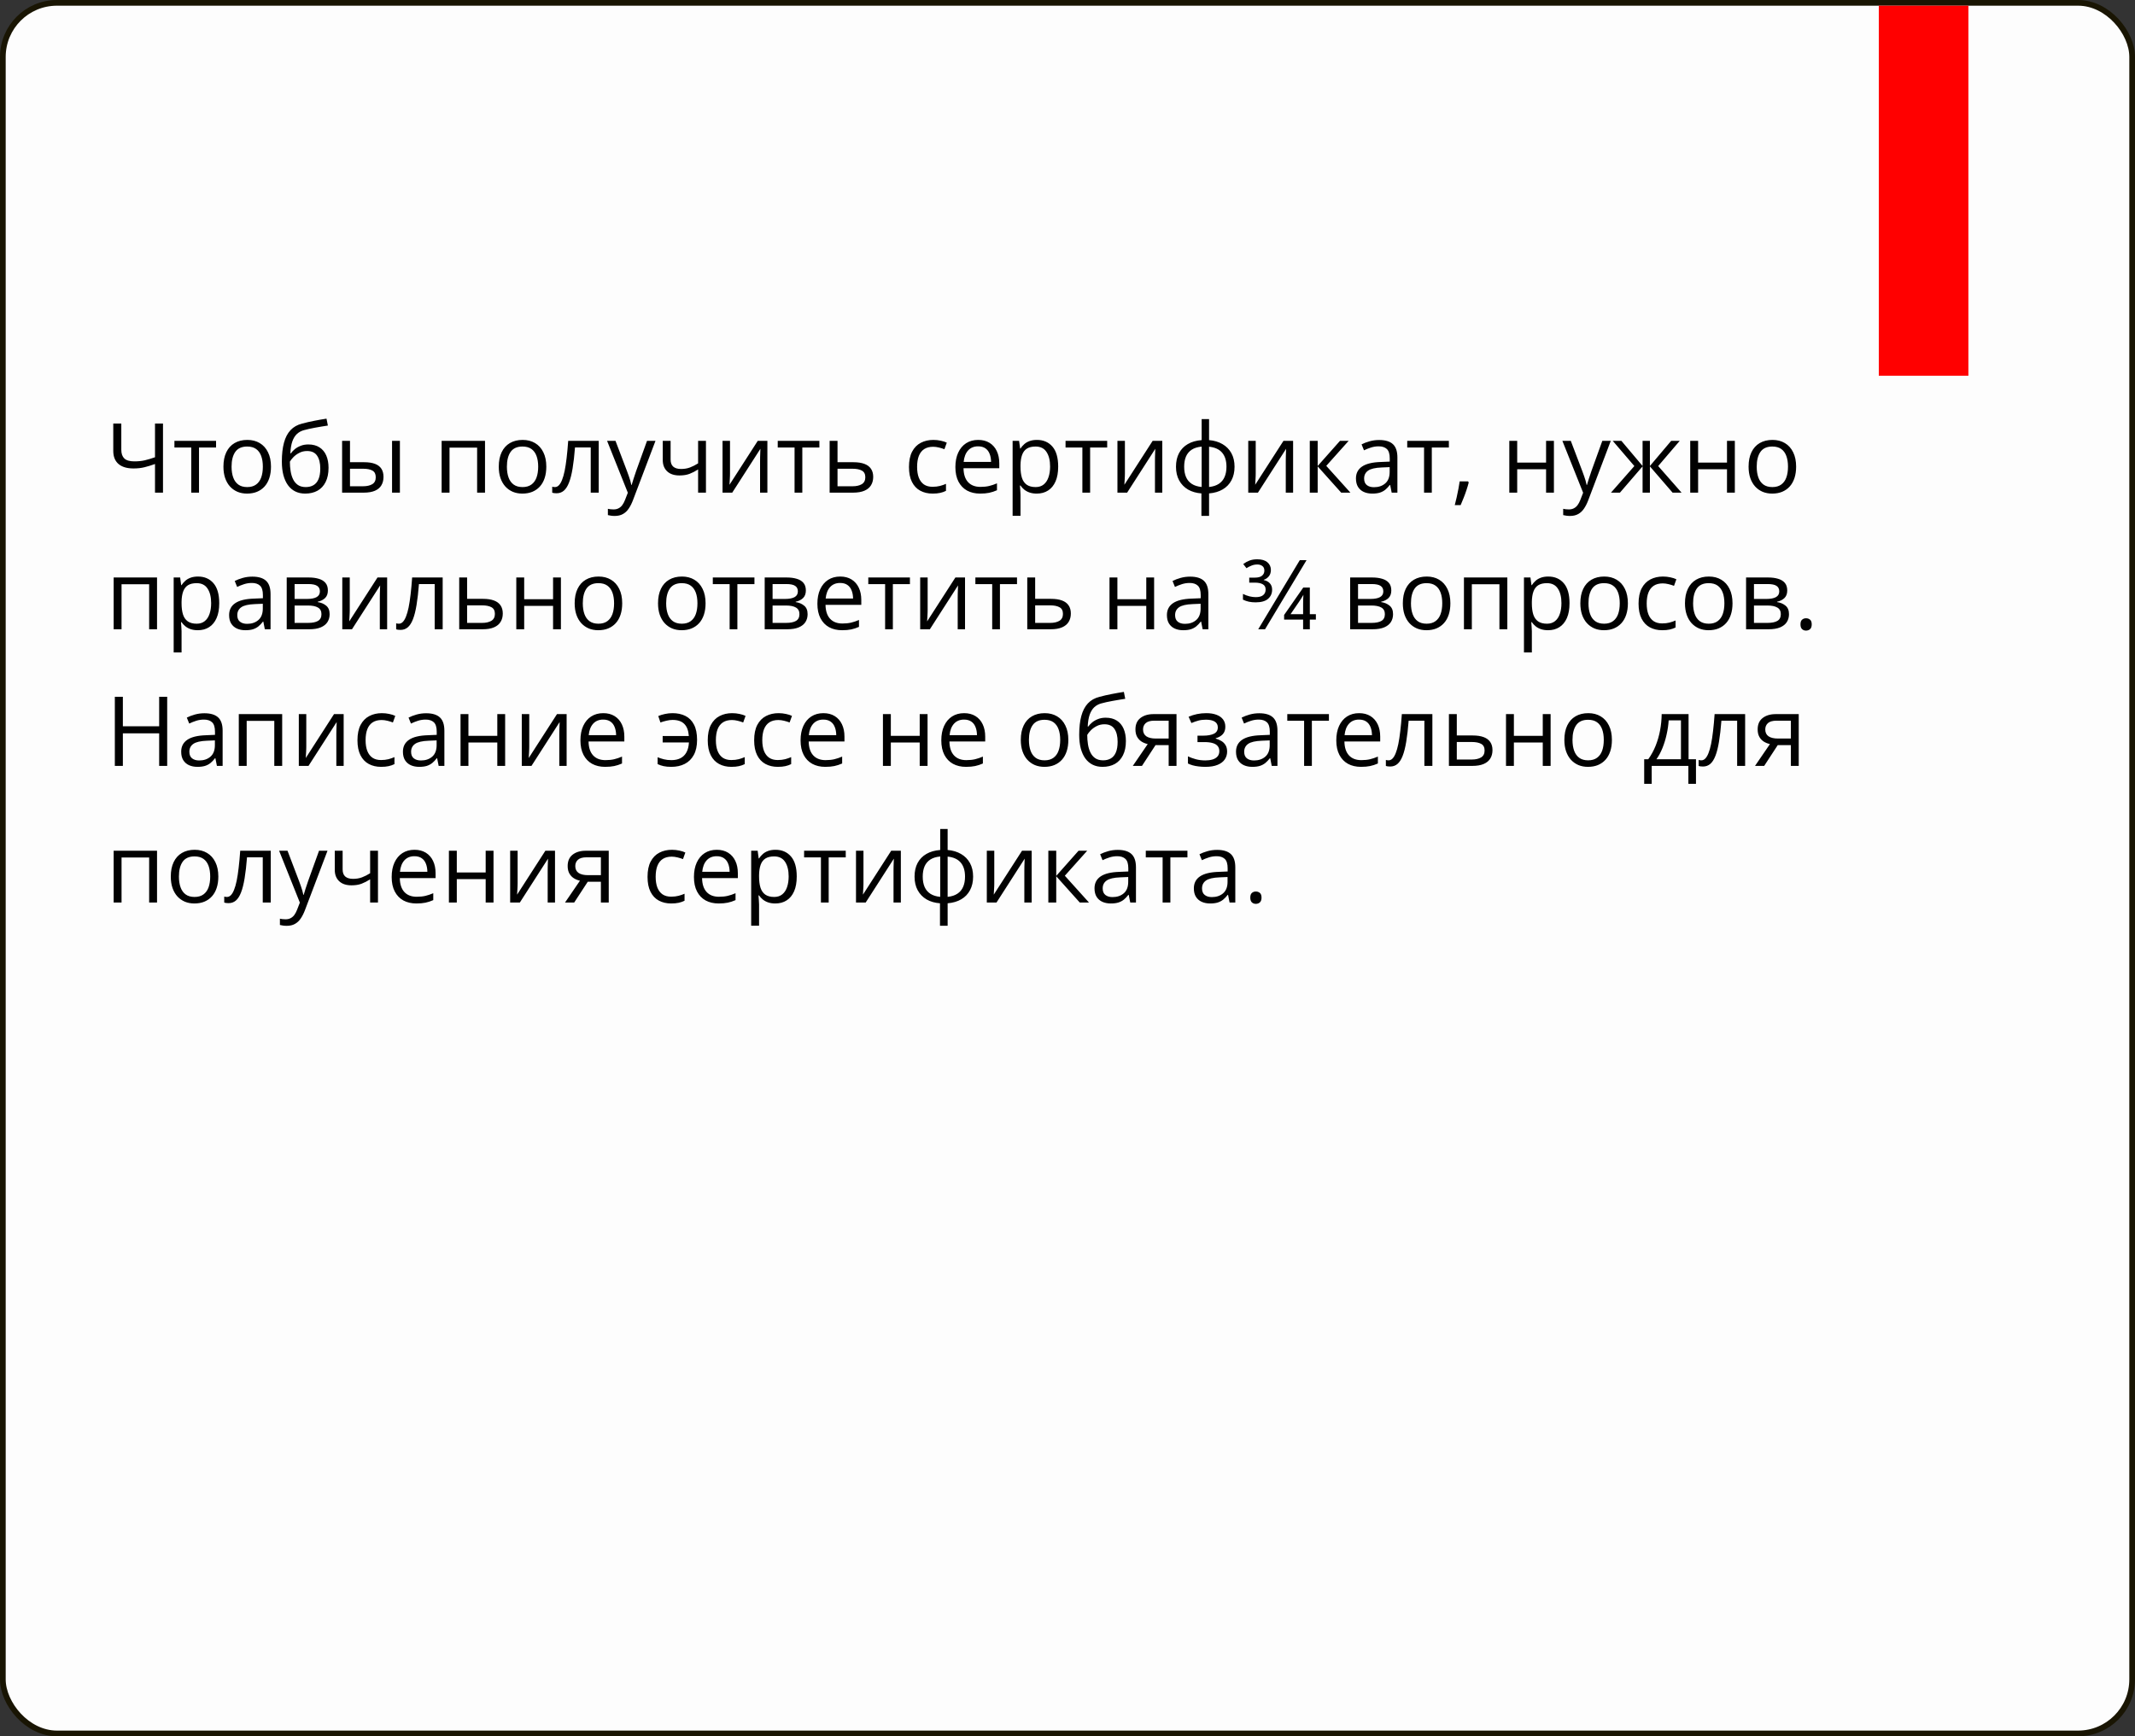 <?xml version="1.0" encoding="UTF-8"?> <svg xmlns="http://www.w3.org/2000/svg" width="375" height="305" viewBox="0 0 375 305" fill="none"><rect x="0" y="0" width="375" height="305" fill="#333333" stroke="none"/> <rect x="0.5" y="0.5" width="374" height="304" rx="9.5" fill="#FDFDFD" stroke="url(#paint0_linear_1719_125)"></rect> <rect x="330" y="1" width="15.737" height="65" fill="#FF0000"></rect> <path d="M28.629 86.54H27.226V81.51C26.578 81.742 25.964 81.93 25.383 82.074C24.802 82.218 24.157 82.29 23.449 82.29C22.303 82.29 21.424 82.027 20.809 81.501C20.201 80.97 19.896 80.209 19.896 79.219V74.404H21.307V79.019C21.307 79.689 21.485 80.195 21.839 80.539C22.198 80.876 22.782 81.045 23.59 81.045C24.271 81.045 24.88 80.984 25.416 80.862C25.959 80.735 26.562 80.555 27.226 80.323V74.404H28.629V86.54ZM37.95 78.613H34.954V86.54H33.593V78.613H30.637V77.442H37.95V78.613ZM47.596 81.975C47.596 82.722 47.499 83.388 47.305 83.975C47.112 84.562 46.832 85.057 46.467 85.461C46.102 85.865 45.659 86.175 45.139 86.391C44.624 86.601 44.04 86.706 43.388 86.706C42.779 86.706 42.22 86.601 41.711 86.391C41.207 86.175 40.77 85.865 40.399 85.461C40.034 85.057 39.749 84.562 39.544 83.975C39.345 83.388 39.245 82.722 39.245 81.975C39.245 80.978 39.414 80.132 39.752 79.435C40.089 78.732 40.571 78.198 41.196 77.832C41.827 77.462 42.577 77.276 43.446 77.276C44.276 77.276 45.001 77.462 45.62 77.832C46.246 78.203 46.73 78.74 47.073 79.443C47.422 80.14 47.596 80.984 47.596 81.975ZM40.673 81.975C40.673 82.705 40.77 83.339 40.964 83.876C41.157 84.412 41.456 84.827 41.86 85.121C42.264 85.414 42.784 85.561 43.421 85.561C44.051 85.561 44.569 85.414 44.973 85.121C45.382 84.827 45.684 84.412 45.878 83.876C46.071 83.339 46.168 82.705 46.168 81.975C46.168 81.25 46.071 80.624 45.878 80.099C45.684 79.567 45.385 79.158 44.981 78.87C44.577 78.582 44.054 78.439 43.412 78.439C42.466 78.439 41.772 78.751 41.329 79.376C40.892 80.002 40.673 80.868 40.673 81.975ZM49.505 81.078C49.505 79.783 49.63 78.679 49.879 77.766C50.128 76.847 50.512 76.112 51.032 75.558C51.558 74.999 52.233 74.617 53.058 74.413C53.766 74.219 54.486 74.053 55.216 73.915C55.947 73.771 56.658 73.646 57.349 73.541L57.59 74.753C57.242 74.803 56.876 74.861 56.494 74.927C56.112 74.988 55.731 75.055 55.349 75.126C54.967 75.193 54.607 75.265 54.27 75.342C53.932 75.414 53.633 75.489 53.373 75.566C52.903 75.694 52.496 75.915 52.153 76.231C51.816 76.546 51.547 76.98 51.348 77.534C51.154 78.087 51.038 78.784 50.999 79.626H51.099C51.265 79.382 51.492 79.141 51.779 78.903C52.067 78.665 52.41 78.469 52.809 78.314C53.207 78.153 53.656 78.073 54.154 78.073C54.939 78.073 55.595 78.245 56.121 78.588C56.647 78.925 57.042 79.401 57.308 80.016C57.574 80.63 57.706 81.349 57.706 82.174C57.706 83.164 57.535 83.997 57.192 84.672C56.854 85.347 56.378 85.857 55.764 86.2C55.15 86.537 54.428 86.706 53.597 86.706C52.956 86.706 52.38 86.582 51.871 86.332C51.367 86.084 50.938 85.718 50.584 85.237C50.236 84.755 49.967 84.166 49.779 83.469C49.596 82.772 49.505 81.975 49.505 81.078ZM53.705 85.561C54.231 85.561 54.682 85.45 55.058 85.228C55.44 85.007 55.733 84.659 55.938 84.183C56.148 83.701 56.254 83.076 56.254 82.307C56.254 81.344 56.068 80.591 55.697 80.049C55.332 79.501 54.746 79.227 53.938 79.227C53.434 79.227 52.978 79.335 52.568 79.551C52.159 79.761 51.813 80.013 51.531 80.306C51.248 80.599 51.044 80.862 50.916 81.095C50.916 81.659 50.958 82.207 51.041 82.738C51.124 83.269 51.268 83.748 51.472 84.174C51.677 84.6 51.959 84.938 52.319 85.187C52.684 85.436 53.146 85.561 53.705 85.561ZM60.089 86.54V77.442H61.475V81.194H63.965C64.74 81.194 65.376 81.291 65.874 81.485C66.378 81.678 66.751 81.966 66.995 82.348C67.238 82.73 67.36 83.203 67.36 83.768C67.36 84.332 67.238 84.822 66.995 85.237C66.757 85.652 66.381 85.973 65.866 86.2C65.357 86.427 64.693 86.54 63.874 86.54H60.089ZM61.475 85.419H63.741C64.427 85.419 64.975 85.298 65.385 85.054C65.794 84.811 65.999 84.404 65.999 83.834C65.999 83.275 65.808 82.888 65.426 82.672C65.044 82.451 64.496 82.34 63.782 82.34H61.475V85.419ZM68.862 86.54V77.442H70.24V86.54H68.862ZM85.19 77.442V86.54H83.804V78.629H78.956V86.54H77.57V77.442H85.19ZM95.956 81.975C95.956 82.722 95.859 83.388 95.666 83.975C95.472 84.562 95.193 85.057 94.827 85.461C94.462 85.865 94.019 86.175 93.499 86.391C92.985 86.601 92.401 86.706 91.748 86.706C91.139 86.706 90.58 86.601 90.071 86.391C89.567 86.175 89.13 85.865 88.76 85.461C88.394 85.057 88.109 84.562 87.904 83.975C87.705 83.388 87.606 82.722 87.606 81.975C87.606 80.978 87.775 80.132 88.112 79.435C88.45 78.732 88.931 78.198 89.556 77.832C90.187 77.462 90.937 77.276 91.806 77.276C92.636 77.276 93.361 77.462 93.981 77.832C94.606 78.203 95.09 78.74 95.433 79.443C95.782 80.14 95.956 80.984 95.956 81.975ZM89.033 81.975C89.033 82.705 89.13 83.339 89.324 83.876C89.518 84.412 89.817 84.827 90.221 85.121C90.624 85.414 91.145 85.561 91.781 85.561C92.412 85.561 92.929 85.414 93.333 85.121C93.743 84.827 94.044 84.412 94.238 83.876C94.432 83.339 94.529 82.705 94.529 81.975C94.529 81.25 94.432 80.624 94.238 80.099C94.044 79.567 93.746 79.158 93.342 78.87C92.938 78.582 92.415 78.439 91.773 78.439C90.826 78.439 90.132 78.751 89.689 79.376C89.252 80.002 89.033 80.868 89.033 81.975ZM105.162 86.54H103.759V78.596H100.995C100.884 80.029 100.743 81.258 100.572 82.282C100.406 83.3 100.195 84.133 99.941 84.78C99.692 85.422 99.387 85.895 99.028 86.2C98.673 86.499 98.25 86.648 97.758 86.648C97.608 86.648 97.467 86.64 97.334 86.623C97.201 86.606 97.088 86.579 96.994 86.54V85.494C97.066 85.516 97.141 85.533 97.218 85.544C97.301 85.555 97.387 85.561 97.475 85.561C97.724 85.561 97.951 85.458 98.156 85.253C98.366 85.043 98.554 84.728 98.721 84.307C98.892 83.887 99.044 83.355 99.177 82.713C99.31 82.066 99.426 81.305 99.526 80.431C99.631 79.551 99.722 78.555 99.8 77.442H105.162V86.54ZM106.631 77.442H108.109L110.117 82.722C110.234 83.032 110.342 83.33 110.441 83.618C110.541 83.9 110.629 84.171 110.707 84.432C110.784 84.692 110.845 84.944 110.889 85.187H110.948C111.025 84.91 111.136 84.548 111.28 84.1C111.423 83.646 111.578 83.184 111.744 82.713L113.645 77.442H115.131L111.172 87.876C110.961 88.435 110.715 88.922 110.433 89.337C110.156 89.752 109.819 90.071 109.42 90.292C109.022 90.519 108.54 90.632 107.976 90.632C107.716 90.632 107.486 90.616 107.287 90.582C107.088 90.555 106.916 90.522 106.772 90.483V89.379C106.894 89.407 107.041 89.431 107.212 89.454C107.389 89.476 107.572 89.487 107.76 89.487C108.103 89.487 108.399 89.42 108.648 89.288C108.903 89.16 109.121 88.972 109.304 88.723C109.487 88.474 109.644 88.178 109.777 87.835L110.275 86.557L106.631 77.442ZM117.787 77.442V80.713C117.787 81.283 117.942 81.704 118.252 81.975C118.568 82.246 119.024 82.381 119.622 82.381C120.197 82.381 120.72 82.293 121.191 82.116C121.661 81.939 122.137 81.698 122.618 81.394V77.442H123.996V86.54H122.618V82.464C122.109 82.791 121.608 83.048 121.116 83.236C120.623 83.424 120.034 83.519 119.348 83.519C118.413 83.519 117.688 83.275 117.173 82.788C116.664 82.301 116.409 81.643 116.409 80.812V77.442H117.787ZM128.221 77.442V83.162C128.221 83.272 128.219 83.416 128.213 83.593C128.208 83.765 128.199 83.95 128.188 84.149C128.177 84.343 128.166 84.531 128.155 84.714C128.149 84.891 128.141 85.038 128.13 85.154L133.094 77.442H134.787V86.54H133.501V80.962C133.501 80.785 133.503 80.558 133.509 80.281C133.515 80.005 133.523 79.733 133.534 79.468C133.545 79.197 133.553 78.986 133.559 78.837L128.612 86.54H126.91V77.442H128.221ZM143.918 78.613H140.922V86.54H139.56V78.613H136.605V77.442H143.918V78.613ZM147.106 81.194H149.895C150.67 81.194 151.314 81.291 151.829 81.485C152.344 81.678 152.728 81.966 152.983 82.348C153.243 82.73 153.373 83.203 153.373 83.768C153.373 84.332 153.246 84.822 152.991 85.237C152.742 85.652 152.355 85.973 151.829 86.2C151.309 86.427 150.636 86.54 149.812 86.54H145.719V77.442H147.106V81.194ZM151.987 83.834C151.987 83.275 151.787 82.888 151.389 82.672C150.996 82.451 150.445 82.34 149.737 82.34H147.106V85.419H149.745C150.409 85.419 150.949 85.298 151.364 85.054C151.779 84.805 151.987 84.398 151.987 83.834ZM163.807 86.706C162.988 86.706 162.266 86.537 161.64 86.2C161.015 85.862 160.528 85.347 160.179 84.656C159.831 83.964 159.656 83.092 159.656 82.041C159.656 80.94 159.839 80.04 160.204 79.343C160.575 78.641 161.084 78.12 161.732 77.783C162.379 77.445 163.115 77.276 163.94 77.276C164.393 77.276 164.831 77.323 165.251 77.418C165.677 77.506 166.026 77.62 166.297 77.758L165.882 78.912C165.605 78.801 165.284 78.701 164.919 78.613C164.559 78.524 164.222 78.48 163.906 78.48C163.276 78.48 162.75 78.616 162.329 78.887C161.914 79.158 161.602 79.556 161.391 80.082C161.187 80.608 161.084 81.255 161.084 82.024C161.084 82.76 161.184 83.388 161.383 83.909C161.588 84.429 161.889 84.827 162.288 85.104C162.692 85.375 163.195 85.511 163.799 85.511C164.28 85.511 164.714 85.461 165.102 85.361C165.489 85.256 165.841 85.134 166.156 84.996V86.225C165.852 86.38 165.511 86.499 165.135 86.582C164.764 86.665 164.322 86.706 163.807 86.706ZM171.817 77.276C172.592 77.276 173.256 77.448 173.809 77.791C174.363 78.134 174.786 78.616 175.079 79.235C175.373 79.85 175.519 80.569 175.519 81.394V82.249H169.236C169.252 83.317 169.518 84.13 170.032 84.689C170.547 85.248 171.272 85.527 172.207 85.527C172.783 85.527 173.292 85.475 173.735 85.37C174.177 85.264 174.637 85.109 175.113 84.905V86.117C174.653 86.322 174.197 86.471 173.743 86.565C173.295 86.659 172.763 86.706 172.149 86.706C171.275 86.706 170.511 86.529 169.858 86.175C169.211 85.815 168.707 85.289 168.347 84.598C167.988 83.906 167.808 83.059 167.808 82.058C167.808 81.078 167.971 80.231 168.298 79.518C168.63 78.798 169.094 78.245 169.692 77.857C170.295 77.47 171.004 77.276 171.817 77.276ZM171.801 78.405C171.065 78.405 170.478 78.646 170.041 79.127C169.604 79.609 169.344 80.281 169.26 81.144H174.075C174.069 80.602 173.984 80.126 173.818 79.717C173.657 79.302 173.411 78.981 173.079 78.754C172.747 78.522 172.321 78.405 171.801 78.405ZM182.135 77.276C183.269 77.276 184.174 77.666 184.849 78.447C185.524 79.227 185.862 80.4 185.862 81.966C185.862 83.001 185.707 83.87 185.397 84.573C185.087 85.276 184.65 85.807 184.086 86.166C183.527 86.526 182.865 86.706 182.102 86.706C181.62 86.706 181.197 86.642 180.832 86.515C180.467 86.388 180.154 86.216 179.894 86.001C179.634 85.785 179.418 85.549 179.246 85.295H179.147C179.163 85.511 179.183 85.771 179.205 86.075C179.233 86.38 179.246 86.645 179.246 86.872V90.607H177.86V77.442H178.997L179.18 78.787H179.246C179.423 78.51 179.639 78.259 179.894 78.032C180.148 77.799 180.458 77.617 180.823 77.484C181.194 77.346 181.631 77.276 182.135 77.276ZM181.894 78.439C181.263 78.439 180.754 78.56 180.367 78.804C179.985 79.047 179.706 79.412 179.529 79.899C179.351 80.381 179.257 80.987 179.246 81.717V81.983C179.246 82.752 179.329 83.402 179.495 83.934C179.667 84.465 179.946 84.869 180.334 85.145C180.727 85.422 181.252 85.561 181.911 85.561C182.475 85.561 182.946 85.408 183.322 85.104C183.698 84.8 183.978 84.376 184.16 83.834C184.349 83.286 184.443 82.658 184.443 81.95C184.443 80.876 184.232 80.024 183.812 79.393C183.397 78.757 182.758 78.439 181.894 78.439ZM194.47 78.613H191.473V86.54H190.112V78.613H187.157V77.442H194.47V78.613ZM197.583 77.442V83.162C197.583 83.272 197.58 83.416 197.574 83.593C197.569 83.765 197.561 83.95 197.55 84.149C197.538 84.343 197.527 84.531 197.516 84.714C197.511 84.891 197.503 85.038 197.491 85.154L202.455 77.442H204.149V86.54H202.862V80.962C202.862 80.785 202.865 80.558 202.87 80.281C202.876 80.005 202.884 79.733 202.895 79.468C202.906 79.197 202.915 78.986 202.92 78.837L197.973 86.54H196.271V77.442H197.583ZM212.366 73.624V77.31C213.268 77.387 214.054 77.622 214.724 78.015C215.393 78.403 215.914 78.931 216.284 79.601C216.655 80.27 216.841 81.067 216.841 81.991C216.841 82.899 216.661 83.69 216.301 84.365C215.947 85.04 215.435 85.574 214.765 85.967C214.101 86.36 213.302 86.595 212.366 86.673V90.624H211.022V86.673C210.12 86.606 209.334 86.38 208.664 85.992C208 85.599 207.483 85.065 207.112 84.39C206.741 83.715 206.556 82.915 206.556 81.991C206.556 81.067 206.733 80.27 207.087 79.601C207.447 78.925 207.962 78.394 208.631 78.007C209.301 77.614 210.111 77.382 211.063 77.31V73.624H212.366ZM211.063 78.455C210.36 78.516 209.782 78.693 209.328 78.986C208.875 79.28 208.537 79.678 208.316 80.182C208.1 80.685 207.992 81.288 207.992 81.991C207.992 82.694 208.103 83.3 208.324 83.809C208.545 84.313 208.883 84.711 209.337 85.004C209.79 85.298 210.366 85.478 211.063 85.544V78.455ZM212.366 78.472V85.544C213.064 85.472 213.636 85.287 214.085 84.988C214.538 84.689 214.873 84.288 215.089 83.784C215.31 83.281 215.421 82.683 215.421 81.991C215.421 80.94 215.169 80.118 214.666 79.526C214.162 78.928 213.396 78.577 212.366 78.472ZM220.559 77.442V83.162C220.559 83.272 220.557 83.416 220.551 83.593C220.545 83.765 220.537 83.95 220.526 84.149C220.515 84.343 220.504 84.531 220.493 84.714C220.487 84.891 220.479 85.038 220.468 85.154L225.432 77.442H227.125V86.54H225.839V80.962C225.839 80.785 225.841 80.558 225.847 80.281C225.852 80.005 225.861 79.733 225.872 79.468C225.883 79.197 225.891 78.986 225.897 78.837L220.949 86.54H219.248V77.442H220.559ZM235.36 77.442H236.879L232.952 81.834L237.194 86.54H235.575L231.442 81.925V86.54H230.055V77.442H231.442V81.858L235.36 77.442ZM242.241 77.293C243.326 77.293 244.131 77.537 244.656 78.023C245.182 78.51 245.445 79.288 245.445 80.356V86.54H244.441L244.175 85.195H244.109C243.854 85.527 243.588 85.807 243.312 86.034C243.035 86.255 242.714 86.424 242.349 86.54C241.989 86.651 241.546 86.706 241.021 86.706C240.467 86.706 239.975 86.609 239.543 86.415C239.117 86.222 238.78 85.928 238.531 85.536C238.287 85.143 238.165 84.645 238.165 84.041C238.165 83.134 238.525 82.437 239.244 81.95C239.964 81.463 241.059 81.197 242.531 81.153L244.1 81.086V80.53C244.1 79.745 243.932 79.194 243.594 78.878C243.256 78.563 242.781 78.405 242.166 78.405C241.69 78.405 241.237 78.474 240.805 78.613C240.373 78.751 239.964 78.914 239.576 79.103L239.153 78.057C239.563 77.846 240.033 77.666 240.564 77.517C241.095 77.368 241.654 77.293 242.241 77.293ZM244.084 82.058L242.698 82.116C241.563 82.16 240.763 82.345 240.299 82.672C239.834 82.998 239.601 83.46 239.601 84.058C239.601 84.578 239.759 84.963 240.074 85.212C240.39 85.461 240.808 85.585 241.328 85.585C242.136 85.585 242.797 85.361 243.312 84.913C243.826 84.465 244.084 83.793 244.084 82.896V82.058ZM254.485 78.613H251.488V86.54H250.127V78.613H247.172V77.442H254.485V78.613ZM257.863 84.564L257.971 84.755C257.871 85.159 257.744 85.591 257.589 86.05C257.44 86.51 257.274 86.969 257.091 87.428C256.914 87.893 256.734 88.328 256.552 88.731H255.522C255.638 88.289 255.752 87.821 255.863 87.329C255.973 86.842 256.073 86.36 256.161 85.884C256.255 85.403 256.33 84.963 256.385 84.564H257.863ZM266.488 77.442V81.261H271.559V77.442H272.937V86.54H271.559V82.431H266.488V86.54H265.101V77.442H266.488ZM274.423 77.442H275.901L277.909 82.722C278.026 83.032 278.134 83.33 278.233 83.618C278.333 83.9 278.421 84.171 278.499 84.432C278.576 84.692 278.637 84.944 278.681 85.187H278.74C278.817 84.91 278.928 84.548 279.072 84.1C279.215 83.646 279.37 83.184 279.536 82.713L281.437 77.442H282.923L278.964 87.876C278.753 88.435 278.507 88.922 278.225 89.337C277.948 89.752 277.611 90.071 277.212 90.292C276.814 90.519 276.332 90.632 275.768 90.632C275.508 90.632 275.278 90.616 275.079 90.582C274.88 90.555 274.708 90.522 274.564 90.483V89.379C274.686 89.407 274.833 89.431 275.004 89.454C275.181 89.476 275.364 89.487 275.552 89.487C275.895 89.487 276.191 89.42 276.44 89.288C276.695 89.16 276.913 88.972 277.096 88.723C277.279 88.474 277.436 88.178 277.569 87.835L278.067 86.557L274.423 77.442ZM295.034 77.442L291.249 81.867L295.358 86.54H293.781L289.796 81.925V86.54H288.51V81.925L284.533 86.54H282.956L287.065 81.867L283.272 77.442H284.791L288.51 81.858V77.442H289.796V81.858L293.531 77.442H295.034ZM298.263 77.442V81.261H303.335V77.442H304.713V86.54H303.335V82.431H298.263V86.54H296.877V77.442H298.263ZM315.479 81.975C315.479 82.722 315.382 83.388 315.188 83.975C314.995 84.562 314.715 85.057 314.35 85.461C313.985 85.865 313.542 86.175 313.022 86.391C312.507 86.601 311.923 86.706 311.27 86.706C310.662 86.706 310.103 86.601 309.594 86.391C309.09 86.175 308.653 85.865 308.282 85.461C307.917 85.057 307.632 84.562 307.427 83.975C307.228 83.388 307.128 82.722 307.128 81.975C307.128 80.978 307.297 80.132 307.635 79.435C307.972 78.732 308.454 78.198 309.079 77.832C309.71 77.462 310.46 77.276 311.328 77.276C312.158 77.276 312.883 77.462 313.503 77.832C314.128 78.203 314.613 78.74 314.956 79.443C315.304 80.14 315.479 80.984 315.479 81.975ZM308.556 81.975C308.556 82.705 308.653 83.339 308.846 83.876C309.04 84.412 309.339 84.827 309.743 85.121C310.147 85.414 310.667 85.561 311.303 85.561C311.934 85.561 312.452 85.414 312.856 85.121C313.265 84.827 313.567 84.412 313.76 83.876C313.954 83.339 314.051 82.705 314.051 81.975C314.051 81.25 313.954 80.624 313.76 80.099C313.567 79.567 313.268 79.158 312.864 78.87C312.46 78.582 311.937 78.439 311.295 78.439C310.349 78.439 309.654 78.751 309.212 79.376C308.774 80.002 308.556 80.868 308.556 81.975ZM27.583 101.442V110.54H26.197V102.629H21.349V110.54H19.963V101.442H27.583ZM34.779 101.276C35.914 101.276 36.819 101.667 37.494 102.447C38.169 103.227 38.507 104.4 38.507 105.966C38.507 107.001 38.352 107.87 38.042 108.573C37.732 109.276 37.295 109.807 36.73 110.167C36.171 110.526 35.51 110.706 34.746 110.706C34.265 110.706 33.842 110.642 33.476 110.515C33.111 110.388 32.798 110.216 32.538 110C32.278 109.785 32.062 109.549 31.891 109.295H31.791C31.808 109.511 31.827 109.771 31.849 110.075C31.877 110.38 31.891 110.645 31.891 110.872V114.607H30.505V101.442H31.642L31.825 102.787H31.891C32.068 102.51 32.284 102.259 32.538 102.032C32.793 101.799 33.103 101.617 33.468 101.484C33.839 101.346 34.276 101.276 34.779 101.276ZM34.539 102.438C33.908 102.438 33.399 102.56 33.011 102.804C32.63 103.047 32.35 103.412 32.173 103.899C31.996 104.381 31.902 104.987 31.891 105.717V105.983C31.891 106.752 31.974 107.402 32.14 107.934C32.311 108.465 32.591 108.869 32.978 109.146C33.371 109.422 33.897 109.561 34.555 109.561C35.12 109.561 35.59 109.408 35.967 109.104C36.343 108.8 36.622 108.376 36.805 107.834C36.993 107.286 37.087 106.658 37.087 105.95C37.087 104.876 36.877 104.024 36.456 103.393C36.041 102.757 35.402 102.438 34.539 102.438ZM44.317 101.293C45.402 101.293 46.207 101.536 46.733 102.023C47.258 102.51 47.521 103.288 47.521 104.356V110.54H46.517L46.251 109.195H46.185C45.93 109.527 45.665 109.807 45.388 110.034C45.111 110.255 44.79 110.424 44.425 110.54C44.065 110.651 43.623 110.706 43.097 110.706C42.544 110.706 42.051 110.609 41.619 110.416C41.193 110.222 40.856 109.929 40.607 109.536C40.363 109.143 40.242 108.645 40.242 108.042C40.242 107.134 40.601 106.437 41.321 105.95C42.04 105.463 43.136 105.197 44.608 105.153L46.176 105.086V104.53C46.176 103.744 46.008 103.194 45.67 102.878C45.333 102.563 44.857 102.405 44.242 102.405C43.767 102.405 43.313 102.474 42.881 102.613C42.45 102.751 42.04 102.914 41.653 103.103L41.229 102.057C41.639 101.846 42.109 101.667 42.64 101.517C43.172 101.368 43.731 101.293 44.317 101.293ZM46.16 106.058L44.774 106.116C43.639 106.16 42.84 106.345 42.375 106.672C41.91 106.998 41.678 107.46 41.678 108.058C41.678 108.578 41.835 108.963 42.151 109.212C42.466 109.461 42.884 109.585 43.404 109.585C44.212 109.585 44.873 109.361 45.388 108.913C45.903 108.465 46.16 107.792 46.16 106.896V106.058ZM57.59 103.725C57.59 104.295 57.424 104.741 57.092 105.062C56.76 105.377 56.331 105.59 55.805 105.701V105.767C56.375 105.845 56.865 106.049 57.275 106.381C57.69 106.708 57.897 107.209 57.897 107.884C57.897 108.404 57.773 108.863 57.524 109.262C57.275 109.66 56.885 109.973 56.353 110.2C55.822 110.427 55.13 110.54 54.278 110.54H50.36V101.442H54.245C54.898 101.442 55.473 101.517 55.971 101.667C56.475 101.81 56.871 102.048 57.158 102.38C57.446 102.712 57.59 103.161 57.59 103.725ZM56.461 107.884C56.461 107.347 56.256 106.96 55.847 106.722C55.443 106.484 54.854 106.365 54.079 106.365H51.746V109.419H54.112C54.876 109.419 55.457 109.303 55.855 109.071C56.259 108.833 56.461 108.437 56.461 107.884ZM56.187 103.883C56.187 103.451 56.029 103.13 55.714 102.92C55.399 102.704 54.881 102.596 54.162 102.596H51.746V105.211H53.921C54.668 105.211 55.233 105.103 55.614 104.887C55.996 104.671 56.187 104.337 56.187 103.883ZM61.433 101.442V107.162C61.433 107.272 61.431 107.416 61.425 107.593C61.419 107.765 61.411 107.95 61.4 108.149C61.389 108.343 61.378 108.531 61.367 108.714C61.361 108.891 61.353 109.038 61.342 109.154L66.306 101.442H67.999V110.54H66.713V104.962C66.713 104.785 66.715 104.558 66.721 104.281C66.727 104.005 66.735 103.733 66.746 103.468C66.757 103.197 66.765 102.986 66.771 102.837L61.824 110.54H60.122V101.442H61.433ZM77.753 110.54H76.35V102.596H73.586C73.475 104.029 73.334 105.258 73.162 106.282C72.996 107.3 72.786 108.133 72.531 108.78C72.282 109.422 71.978 109.895 71.618 110.2C71.264 110.499 70.841 110.648 70.348 110.648C70.199 110.648 70.058 110.64 69.925 110.623C69.792 110.606 69.679 110.579 69.585 110.54V109.494C69.657 109.516 69.731 109.533 69.809 109.544C69.892 109.555 69.978 109.561 70.066 109.561C70.315 109.561 70.542 109.458 70.747 109.253C70.957 109.043 71.145 108.728 71.311 108.307C71.483 107.887 71.635 107.355 71.768 106.713C71.901 106.066 72.017 105.305 72.117 104.431C72.222 103.551 72.313 102.555 72.39 101.442H77.753V110.54ZM82.044 105.194H84.833C85.608 105.194 86.253 105.291 86.767 105.485C87.282 105.679 87.667 105.966 87.921 106.348C88.181 106.73 88.311 107.203 88.311 107.768C88.311 108.332 88.184 108.822 87.929 109.237C87.68 109.652 87.293 109.973 86.767 110.2C86.247 110.427 85.575 110.54 84.75 110.54H80.658V101.442H82.044V105.194ZM86.925 107.834C86.925 107.275 86.726 106.888 86.327 106.672C85.934 106.451 85.384 106.34 84.675 106.34H82.044V109.419H84.684C85.348 109.419 85.888 109.298 86.302 109.054C86.718 108.805 86.925 108.398 86.925 107.834ZM92.072 101.442V105.261H97.143V101.442H98.521V110.54H97.143V106.431H92.072V110.54H90.685V101.442H92.072ZM109.287 105.975C109.287 106.722 109.191 107.389 108.997 107.975C108.803 108.562 108.524 109.057 108.158 109.461C107.793 109.865 107.351 110.175 106.83 110.391C106.316 110.601 105.732 110.706 105.079 110.706C104.47 110.706 103.911 110.601 103.402 110.391C102.899 110.175 102.461 109.865 102.091 109.461C101.725 109.057 101.44 108.562 101.236 107.975C101.036 107.389 100.937 106.722 100.937 105.975C100.937 104.979 101.106 104.132 101.443 103.435C101.781 102.732 102.262 102.198 102.887 101.833C103.518 101.462 104.268 101.276 105.137 101.276C105.967 101.276 106.692 101.462 107.312 101.833C107.937 102.203 108.421 102.74 108.764 103.443C109.113 104.14 109.287 104.984 109.287 105.975ZM102.365 105.975C102.365 106.705 102.461 107.339 102.655 107.875C102.849 108.412 103.148 108.827 103.552 109.121C103.955 109.414 104.476 109.561 105.112 109.561C105.743 109.561 106.26 109.414 106.664 109.121C107.074 108.827 107.375 108.412 107.569 107.875C107.763 107.339 107.86 106.705 107.86 105.975C107.86 105.25 107.763 104.624 107.569 104.099C107.375 103.567 107.077 103.158 106.673 102.87C106.269 102.582 105.746 102.438 105.104 102.438C104.157 102.438 103.463 102.751 103.02 103.376C102.583 104.002 102.365 104.868 102.365 105.975ZM123.93 105.975C123.93 106.722 123.833 107.389 123.639 107.975C123.446 108.562 123.166 109.057 122.801 109.461C122.436 109.865 121.993 110.175 121.473 110.391C120.958 110.601 120.374 110.706 119.721 110.706C119.113 110.706 118.554 110.601 118.045 110.391C117.541 110.175 117.104 109.865 116.733 109.461C116.368 109.057 116.083 108.562 115.878 107.975C115.679 107.389 115.579 106.722 115.579 105.975C115.579 104.979 115.748 104.132 116.086 103.435C116.423 102.732 116.905 102.198 117.53 101.833C118.161 101.462 118.911 101.276 119.78 101.276C120.61 101.276 121.335 101.462 121.954 101.833C122.58 102.203 123.064 102.74 123.407 103.443C123.756 104.14 123.93 104.984 123.93 105.975ZM117.007 105.975C117.007 106.705 117.104 107.339 117.298 107.875C117.491 108.412 117.79 108.827 118.194 109.121C118.598 109.414 119.118 109.561 119.755 109.561C120.385 109.561 120.903 109.414 121.307 109.121C121.716 108.827 122.018 108.412 122.212 107.875C122.405 107.339 122.502 106.705 122.502 105.975C122.502 105.25 122.405 104.624 122.212 104.099C122.018 103.567 121.719 103.158 121.315 102.87C120.911 102.582 120.388 102.438 119.746 102.438C118.8 102.438 118.106 102.751 117.663 103.376C117.226 104.002 117.007 104.868 117.007 105.975ZM132.513 102.613H129.516V110.54H128.155V102.613H125.2V101.442H132.513V102.613ZM141.544 103.725C141.544 104.295 141.378 104.741 141.046 105.062C140.714 105.377 140.285 105.59 139.76 105.701V105.767C140.33 105.845 140.819 106.049 141.229 106.381C141.644 106.708 141.851 107.209 141.851 107.884C141.851 108.404 141.727 108.863 141.478 109.262C141.229 109.66 140.839 109.973 140.307 110.2C139.776 110.427 139.084 110.54 138.232 110.54H134.314V101.442H138.199C138.852 101.442 139.427 101.517 139.926 101.667C140.429 101.81 140.825 102.048 141.113 102.38C141.4 102.712 141.544 103.161 141.544 103.725ZM140.415 107.884C140.415 107.347 140.211 106.96 139.801 106.722C139.397 106.484 138.808 106.365 138.033 106.365H135.7V109.419H138.066C138.83 109.419 139.411 109.303 139.809 109.071C140.213 108.833 140.415 108.437 140.415 107.884ZM140.141 103.883C140.141 103.451 139.984 103.13 139.668 102.92C139.353 102.704 138.835 102.596 138.116 102.596H135.7V105.211H137.875C138.622 105.211 139.187 105.103 139.569 104.887C139.95 104.671 140.141 104.337 140.141 103.883ZM147.579 101.276C148.354 101.276 149.018 101.448 149.571 101.791C150.124 102.134 150.548 102.616 150.841 103.235C151.134 103.85 151.281 104.569 151.281 105.394V106.249H144.997C145.014 107.317 145.28 108.13 145.794 108.689C146.309 109.248 147.034 109.527 147.969 109.527C148.545 109.527 149.054 109.475 149.496 109.37C149.939 109.264 150.398 109.11 150.874 108.905V110.117C150.415 110.321 149.958 110.471 149.505 110.565C149.056 110.659 148.525 110.706 147.911 110.706C147.037 110.706 146.273 110.529 145.62 110.175C144.972 109.815 144.469 109.289 144.109 108.598C143.749 107.906 143.57 107.059 143.57 106.058C143.57 105.078 143.733 104.231 144.059 103.518C144.391 102.798 144.856 102.245 145.454 101.857C146.057 101.47 146.765 101.276 147.579 101.276ZM147.562 102.405C146.826 102.405 146.24 102.646 145.802 103.127C145.365 103.609 145.105 104.281 145.022 105.145H149.837C149.831 104.602 149.745 104.126 149.579 103.717C149.419 103.302 149.173 102.981 148.841 102.754C148.509 102.521 148.082 102.405 147.562 102.405ZM159.823 102.613H156.826V110.54H155.465V102.613H152.51V101.442H159.823V102.613ZM162.935 101.442V107.162C162.935 107.272 162.933 107.416 162.927 107.593C162.921 107.765 162.913 107.95 162.902 108.149C162.891 108.343 162.88 108.531 162.869 108.714C162.863 108.891 162.855 109.038 162.844 109.154L167.808 101.442H169.501V110.54H168.215V104.962C168.215 104.785 168.217 104.558 168.223 104.281C168.228 104.005 168.237 103.733 168.248 103.468C168.259 103.197 168.267 102.986 168.273 102.837L163.325 110.54H161.624V101.442H162.935ZM178.632 102.613H175.635V110.54H174.274V102.613H171.319V101.442H178.632V102.613ZM181.82 105.194H184.609C185.383 105.194 186.028 105.291 186.543 105.485C187.057 105.679 187.442 105.966 187.697 106.348C187.957 106.73 188.087 107.203 188.087 107.768C188.087 108.332 187.959 108.822 187.705 109.237C187.456 109.652 187.068 109.973 186.543 110.2C186.023 110.427 185.35 110.54 184.526 110.54H180.433V101.442H181.82V105.194ZM186.7 107.834C186.7 107.275 186.501 106.888 186.103 106.672C185.71 106.451 185.159 106.34 184.451 106.34H181.82V109.419H184.459C185.123 109.419 185.663 109.298 186.078 109.054C186.493 108.805 186.7 108.398 186.7 107.834ZM196.263 101.442V105.261H201.335V101.442H202.713V110.54H201.335V106.431H196.263V110.54H194.877V101.442H196.263ZM209.038 101.293C210.122 101.293 210.928 101.536 211.453 102.023C211.979 102.51 212.242 103.288 212.242 104.356V110.54H211.238L210.972 109.195H210.906C210.651 109.527 210.385 109.807 210.109 110.034C209.832 110.255 209.511 110.424 209.146 110.54C208.786 110.651 208.343 110.706 207.818 110.706C207.264 110.706 206.772 110.609 206.34 110.416C205.914 110.222 205.576 109.929 205.327 109.536C205.084 109.143 204.962 108.645 204.962 108.042C204.962 107.134 205.322 106.437 206.041 105.95C206.761 105.463 207.856 105.197 209.328 105.153L210.897 105.086V104.53C210.897 103.744 210.728 103.194 210.391 102.878C210.053 102.563 209.577 102.405 208.963 102.405C208.487 102.405 208.033 102.474 207.602 102.613C207.17 102.751 206.761 102.914 206.373 103.103L205.95 102.057C206.359 101.846 206.83 101.667 207.361 101.517C207.892 101.368 208.451 101.293 209.038 101.293ZM210.881 106.058L209.494 106.116C208.36 106.16 207.56 106.345 207.095 106.672C206.631 106.998 206.398 107.46 206.398 108.058C206.398 108.578 206.556 108.963 206.871 109.212C207.187 109.461 207.605 109.585 208.125 109.585C208.933 109.585 209.594 109.361 210.109 108.913C210.623 108.465 210.881 107.792 210.881 106.896V106.058ZM220.999 110.54L228.296 98.404H229.483L222.195 110.54H220.999ZM220.534 105.809C220.125 105.809 219.738 105.773 219.372 105.701C219.007 105.623 218.656 105.501 218.318 105.335V104.331C218.694 104.514 219.073 104.655 219.455 104.754C219.843 104.848 220.208 104.896 220.551 104.896C221.149 104.896 221.589 104.777 221.871 104.539C222.159 104.301 222.302 103.971 222.302 103.551C222.302 103.13 222.136 102.826 221.804 102.638C221.472 102.444 221.008 102.347 220.41 102.347H219.422V101.467H220.41C220.985 101.467 221.406 101.354 221.672 101.127C221.943 100.9 222.078 100.601 222.078 100.23C222.078 99.871 221.959 99.602 221.721 99.425C221.489 99.248 221.196 99.16 220.842 99.16C220.487 99.16 220.158 99.221 219.854 99.342C219.549 99.459 219.242 99.613 218.932 99.807L218.368 99.077C218.711 98.822 219.076 98.62 219.464 98.471C219.857 98.321 220.313 98.247 220.833 98.247C221.619 98.247 222.214 98.424 222.618 98.778C223.022 99.126 223.224 99.572 223.224 100.114C223.224 100.574 223.102 100.95 222.859 101.243C222.615 101.536 222.322 101.736 221.979 101.841V101.899C222.421 101.987 222.776 102.176 223.041 102.463C223.307 102.751 223.44 103.125 223.44 103.584C223.44 104.243 223.202 104.779 222.726 105.194C222.25 105.604 221.519 105.809 220.534 105.809ZM228.885 110.54V108.838H225.548V108.025L228.91 103.21H230.064V107.892H231.126V108.838H230.064V110.54H228.885ZM226.677 107.892H228.885V106.174C228.885 105.93 228.888 105.656 228.893 105.352C228.904 105.048 228.918 104.76 228.935 104.489C228.863 104.627 228.744 104.826 228.578 105.086C228.412 105.347 228.265 105.571 228.138 105.759L226.677 107.892ZM244.374 103.725C244.374 104.295 244.208 104.741 243.876 105.062C243.544 105.377 243.115 105.59 242.59 105.701V105.767C243.16 105.845 243.649 106.049 244.059 106.381C244.474 106.708 244.681 107.209 244.681 107.884C244.681 108.404 244.557 108.863 244.308 109.262C244.059 109.66 243.669 109.973 243.137 110.2C242.606 110.427 241.914 110.54 241.062 110.54H237.144V101.442H241.029C241.682 101.442 242.258 101.517 242.756 101.667C243.259 101.81 243.655 102.048 243.943 102.38C244.23 102.712 244.374 103.161 244.374 103.725ZM243.245 107.884C243.245 107.347 243.041 106.96 242.631 106.722C242.227 106.484 241.638 106.365 240.863 106.365H238.531V109.419H240.896C241.66 109.419 242.241 109.303 242.639 109.071C243.043 108.833 243.245 108.437 243.245 107.884ZM242.971 103.883C242.971 103.451 242.814 103.13 242.498 102.92C242.183 102.704 241.665 102.596 240.946 102.596H238.531V105.211H240.705C241.452 105.211 242.017 105.103 242.399 104.887C242.781 104.671 242.971 104.337 242.971 103.883ZM254.75 105.975C254.75 106.722 254.653 107.389 254.46 107.975C254.266 108.562 253.987 109.057 253.621 109.461C253.256 109.865 252.813 110.175 252.293 110.391C251.779 110.601 251.195 110.706 250.542 110.706C249.933 110.706 249.374 110.601 248.865 110.391C248.361 110.175 247.924 109.865 247.553 109.461C247.188 109.057 246.903 108.562 246.698 107.975C246.499 107.389 246.4 106.722 246.4 105.975C246.4 104.979 246.568 104.132 246.906 103.435C247.244 102.732 247.725 102.198 248.35 101.833C248.981 101.462 249.731 101.276 250.6 101.276C251.43 101.276 252.155 101.462 252.775 101.833C253.4 102.203 253.884 102.74 254.227 103.443C254.576 104.14 254.75 104.984 254.75 105.975ZM247.827 105.975C247.827 106.705 247.924 107.339 248.118 107.875C248.312 108.412 248.61 108.827 249.014 109.121C249.418 109.414 249.939 109.561 250.575 109.561C251.206 109.561 251.723 109.414 252.127 109.121C252.537 108.827 252.838 108.412 253.032 107.875C253.226 107.339 253.323 106.705 253.323 105.975C253.323 105.25 253.226 104.624 253.032 104.099C252.838 103.567 252.539 103.158 252.135 102.87C251.732 102.582 251.209 102.438 250.567 102.438C249.62 102.438 248.926 102.751 248.483 103.376C248.046 104.002 247.827 104.868 247.827 105.975ZM264.753 101.442V110.54H263.366V102.629H258.519V110.54H257.133V101.442H264.753ZM271.949 101.276C273.084 101.276 273.989 101.667 274.664 102.447C275.339 103.227 275.677 104.4 275.677 105.966C275.677 107.001 275.522 107.87 275.212 108.573C274.902 109.276 274.465 109.807 273.9 110.167C273.341 110.526 272.68 110.706 271.916 110.706C271.435 110.706 271.011 110.642 270.646 110.515C270.281 110.388 269.968 110.216 269.708 110C269.448 109.785 269.232 109.549 269.061 109.295H268.961C268.978 109.511 268.997 109.771 269.019 110.075C269.047 110.38 269.061 110.645 269.061 110.872V114.607H267.675V101.442H268.812L268.994 102.787H269.061C269.238 102.51 269.454 102.259 269.708 102.032C269.963 101.799 270.273 101.617 270.638 101.484C271.009 101.346 271.446 101.276 271.949 101.276ZM271.709 102.438C271.078 102.438 270.569 102.56 270.181 102.804C269.8 103.047 269.52 103.412 269.343 103.899C269.166 104.381 269.072 104.987 269.061 105.717V105.983C269.061 106.752 269.144 107.402 269.31 107.934C269.481 108.465 269.761 108.869 270.148 109.146C270.541 109.422 271.067 109.561 271.725 109.561C272.29 109.561 272.76 109.408 273.136 109.104C273.513 108.8 273.792 108.376 273.975 107.834C274.163 107.286 274.257 106.658 274.257 105.95C274.257 104.876 274.047 104.024 273.626 103.393C273.211 102.757 272.572 102.438 271.709 102.438ZM285.928 105.975C285.928 106.722 285.831 107.389 285.637 107.975C285.444 108.562 285.164 109.057 284.799 109.461C284.434 109.865 283.991 110.175 283.471 110.391C282.956 110.601 282.372 110.706 281.719 110.706C281.111 110.706 280.552 110.601 280.043 110.391C279.539 110.175 279.102 109.865 278.731 109.461C278.366 109.057 278.081 108.562 277.876 107.975C277.677 107.389 277.577 106.722 277.577 105.975C277.577 104.979 277.746 104.132 278.084 103.435C278.421 102.732 278.903 102.198 279.528 101.833C280.159 101.462 280.909 101.276 281.778 101.276C282.608 101.276 283.333 101.462 283.952 101.833C284.578 102.203 285.062 102.74 285.405 103.443C285.754 104.14 285.928 104.984 285.928 105.975ZM279.005 105.975C279.005 106.705 279.102 107.339 279.296 107.875C279.489 108.412 279.788 108.827 280.192 109.121C280.596 109.414 281.116 109.561 281.753 109.561C282.384 109.561 282.901 109.414 283.305 109.121C283.714 108.827 284.016 108.412 284.21 107.875C284.403 107.339 284.5 106.705 284.5 105.975C284.5 105.25 284.403 104.624 284.21 104.099C284.016 103.567 283.717 103.158 283.313 102.87C282.909 102.582 282.386 102.438 281.744 102.438C280.798 102.438 280.104 102.751 279.661 103.376C279.224 104.002 279.005 104.868 279.005 105.975ZM291.954 110.706C291.135 110.706 290.413 110.537 289.788 110.2C289.163 109.862 288.676 109.347 288.327 108.656C287.978 107.964 287.804 107.092 287.804 106.041C287.804 104.94 287.987 104.041 288.352 103.343C288.723 102.64 289.232 102.12 289.879 101.783C290.527 101.445 291.263 101.276 292.087 101.276C292.541 101.276 292.978 101.323 293.399 101.417C293.825 101.506 294.173 101.619 294.445 101.758L294.03 102.912C293.753 102.801 293.432 102.701 293.067 102.613C292.707 102.524 292.369 102.48 292.054 102.48C291.423 102.48 290.897 102.616 290.477 102.887C290.062 103.158 289.749 103.556 289.539 104.082C289.334 104.608 289.232 105.255 289.232 106.024C289.232 106.76 289.331 107.389 289.531 107.909C289.735 108.429 290.037 108.827 290.435 109.104C290.839 109.375 291.343 109.511 291.946 109.511C292.427 109.511 292.862 109.461 293.249 109.361C293.637 109.256 293.988 109.134 294.303 108.996V110.225C293.999 110.38 293.659 110.499 293.282 110.582C292.912 110.665 292.469 110.706 291.954 110.706ZM304.306 105.975C304.306 106.722 304.209 107.389 304.015 107.975C303.822 108.562 303.542 109.057 303.177 109.461C302.812 109.865 302.369 110.175 301.849 110.391C301.334 110.601 300.75 110.706 300.097 110.706C299.489 110.706 298.93 110.601 298.421 110.391C297.917 110.175 297.48 109.865 297.109 109.461C296.744 109.057 296.459 108.562 296.254 107.975C296.055 107.389 295.955 106.722 295.955 105.975C295.955 104.979 296.124 104.132 296.462 103.435C296.799 102.732 297.281 102.198 297.906 101.833C298.537 101.462 299.287 101.276 300.156 101.276C300.986 101.276 301.711 101.462 302.33 101.833C302.956 102.203 303.44 102.74 303.783 103.443C304.132 104.14 304.306 104.984 304.306 105.975ZM297.383 105.975C297.383 106.705 297.48 107.339 297.674 107.875C297.867 108.412 298.166 108.827 298.57 109.121C298.974 109.414 299.494 109.561 300.131 109.561C300.761 109.561 301.279 109.414 301.683 109.121C302.092 108.827 302.394 108.412 302.588 107.875C302.781 107.339 302.878 106.705 302.878 105.975C302.878 105.25 302.781 104.624 302.588 104.099C302.394 103.567 302.095 103.158 301.691 102.87C301.287 102.582 300.764 102.438 300.122 102.438C299.176 102.438 298.482 102.751 298.039 103.376C297.602 104.002 297.383 104.868 297.383 105.975ZM313.918 103.725C313.918 104.295 313.752 104.741 313.42 105.062C313.088 105.377 312.659 105.59 312.134 105.701V105.767C312.704 105.845 313.193 106.049 313.603 106.381C314.018 106.708 314.225 107.209 314.225 107.884C314.225 108.404 314.101 108.863 313.852 109.262C313.603 109.66 313.213 109.973 312.681 110.2C312.15 110.427 311.458 110.54 310.606 110.54H306.688V101.442H310.573C311.226 101.442 311.802 101.517 312.3 101.667C312.803 101.81 313.199 102.048 313.487 102.38C313.774 102.712 313.918 103.161 313.918 103.725ZM312.789 107.884C312.789 107.347 312.585 106.96 312.175 106.722C311.771 106.484 311.182 106.365 310.407 106.365H308.074V109.419H310.44C311.204 109.419 311.785 109.303 312.183 109.071C312.587 108.833 312.789 108.437 312.789 107.884ZM312.515 103.883C312.515 103.451 312.358 103.13 312.042 102.92C311.727 102.704 311.209 102.596 310.49 102.596H308.074V105.211H310.249C310.996 105.211 311.561 105.103 311.943 104.887C312.324 104.671 312.515 104.337 312.515 103.883ZM316.242 109.677C316.242 109.289 316.337 109.015 316.525 108.855C316.713 108.689 316.942 108.606 317.214 108.606C317.496 108.606 317.734 108.689 317.927 108.855C318.121 109.015 318.218 109.289 318.218 109.677C318.218 110.059 318.121 110.338 317.927 110.515C317.734 110.687 317.496 110.772 317.214 110.772C316.942 110.772 316.713 110.687 316.525 110.515C316.337 110.338 316.242 110.059 316.242 109.677ZM29.367 134.54H27.956V128.821H21.581V134.54H20.17V122.404H21.581V127.576H27.956V122.404H29.367V134.54ZM35.9 125.293C36.985 125.293 37.79 125.536 38.316 126.023C38.841 126.51 39.104 127.288 39.104 128.356V134.54H38.1L37.834 133.195H37.768C37.513 133.527 37.248 133.807 36.971 134.034C36.694 134.255 36.373 134.424 36.008 134.54C35.648 134.651 35.206 134.706 34.68 134.706C34.127 134.706 33.634 134.609 33.202 134.416C32.776 134.222 32.439 133.929 32.19 133.536C31.946 133.143 31.825 132.645 31.825 132.042C31.825 131.134 32.184 130.437 32.904 129.95C33.623 129.463 34.719 129.197 36.191 129.153L37.76 129.086V128.53C37.76 127.744 37.591 127.194 37.253 126.878C36.916 126.563 36.44 126.405 35.825 126.405C35.349 126.405 34.896 126.474 34.464 126.613C34.032 126.751 33.623 126.914 33.236 127.103L32.812 126.057C33.222 125.846 33.692 125.667 34.223 125.517C34.755 125.368 35.314 125.293 35.9 125.293ZM37.743 130.058L36.357 130.116C35.222 130.16 34.423 130.345 33.958 130.672C33.493 130.998 33.261 131.46 33.261 132.058C33.261 132.578 33.418 132.963 33.734 133.212C34.049 133.461 34.467 133.585 34.987 133.585C35.795 133.585 36.456 133.361 36.971 132.913C37.486 132.465 37.743 131.792 37.743 130.896V130.058ZM49.563 125.442V134.54H48.177V126.629H43.329V134.54H41.943V125.442H49.563ZM53.797 125.442V131.162C53.797 131.272 53.794 131.416 53.788 131.593C53.783 131.765 53.775 131.95 53.763 132.149C53.752 132.343 53.741 132.531 53.73 132.714C53.725 132.891 53.716 133.038 53.705 133.154L58.669 125.442H60.362V134.54H59.076V128.962C59.076 128.785 59.079 128.558 59.084 128.281C59.09 128.005 59.098 127.733 59.109 127.468C59.12 127.197 59.129 126.986 59.134 126.837L54.187 134.54H52.485V125.442H53.797ZM66.937 134.706C66.118 134.706 65.396 134.537 64.77 134.2C64.145 133.862 63.658 133.347 63.309 132.656C62.961 131.964 62.786 131.092 62.786 130.041C62.786 128.94 62.969 128.041 63.334 127.343C63.705 126.64 64.214 126.12 64.862 125.783C65.509 125.445 66.245 125.276 67.07 125.276C67.523 125.276 67.96 125.323 68.381 125.417C68.807 125.506 69.156 125.619 69.427 125.758L69.012 126.912C68.735 126.801 68.414 126.701 68.049 126.613C67.689 126.524 67.352 126.48 67.036 126.48C66.406 126.48 65.88 126.616 65.459 126.887C65.044 127.158 64.731 127.556 64.521 128.082C64.317 128.608 64.214 129.255 64.214 130.024C64.214 130.76 64.314 131.389 64.513 131.909C64.718 132.429 65.019 132.827 65.418 133.104C65.822 133.375 66.325 133.511 66.928 133.511C67.41 133.511 67.844 133.461 68.232 133.361C68.619 133.256 68.971 133.134 69.286 132.996V134.225C68.981 134.38 68.641 134.499 68.265 134.582C67.894 134.665 67.451 134.706 66.937 134.706ZM74.847 125.293C75.932 125.293 76.737 125.536 77.263 126.023C77.789 126.51 78.052 127.288 78.052 128.356V134.54H77.047L76.781 133.195H76.715C76.46 133.527 76.195 133.807 75.918 134.034C75.641 134.255 75.321 134.424 74.955 134.54C74.596 134.651 74.153 134.706 73.627 134.706C73.074 134.706 72.581 134.609 72.15 134.416C71.724 134.222 71.386 133.929 71.137 133.536C70.894 133.143 70.772 132.645 70.772 132.042C70.772 131.134 71.131 130.437 71.851 129.95C72.57 129.463 73.666 129.197 75.138 129.153L76.707 129.086V128.53C76.707 127.744 76.538 127.194 76.2 126.878C75.863 126.563 75.387 126.405 74.773 126.405C74.297 126.405 73.843 126.474 73.411 126.613C72.98 126.751 72.57 126.914 72.183 127.103L71.76 126.057C72.169 125.846 72.639 125.667 73.171 125.517C73.702 125.368 74.261 125.293 74.847 125.293ZM76.69 130.058L75.304 130.116C74.169 130.16 73.37 130.345 72.905 130.672C72.44 130.998 72.208 131.46 72.208 132.058C72.208 132.578 72.365 132.963 72.681 133.212C72.996 133.461 73.414 133.585 73.934 133.585C74.742 133.585 75.404 133.361 75.918 132.913C76.433 132.465 76.69 131.792 76.69 130.896V130.058ZM82.277 125.442V129.261H87.348V125.442H88.726V134.54H87.348V130.431H82.277V134.54H80.89V125.442H82.277ZM92.96 125.442V131.162C92.96 131.272 92.957 131.416 92.951 131.593C92.946 131.765 92.938 131.95 92.927 132.149C92.915 132.343 92.904 132.531 92.893 132.714C92.888 132.891 92.879 133.038 92.868 133.154L97.832 125.442H99.526V134.54H98.239V128.962C98.239 128.785 98.242 128.558 98.247 128.281C98.253 128.005 98.261 127.733 98.272 127.468C98.283 127.197 98.292 126.986 98.297 126.837L93.35 134.54H91.648V125.442H92.96ZM105.959 125.276C106.733 125.276 107.398 125.448 107.951 125.791C108.504 126.134 108.928 126.616 109.221 127.235C109.514 127.85 109.661 128.569 109.661 129.394V130.249H103.377C103.394 131.317 103.659 132.13 104.174 132.689C104.689 133.248 105.414 133.527 106.349 133.527C106.924 133.527 107.434 133.475 107.876 133.37C108.319 133.264 108.778 133.11 109.254 132.905V134.117C108.795 134.321 108.338 134.471 107.885 134.565C107.436 134.659 106.905 134.706 106.291 134.706C105.416 134.706 104.653 134.529 104 134.175C103.352 133.815 102.849 133.289 102.489 132.598C102.129 131.906 101.949 131.059 101.949 130.058C101.949 129.078 102.113 128.231 102.439 127.518C102.771 126.798 103.236 126.245 103.834 125.857C104.437 125.47 105.145 125.276 105.959 125.276ZM105.942 126.405C105.206 126.405 104.62 126.646 104.182 127.127C103.745 127.609 103.485 128.281 103.402 129.145H108.217C108.211 128.602 108.125 128.126 107.959 127.717C107.799 127.302 107.552 126.981 107.22 126.754C106.888 126.521 106.462 126.405 105.942 126.405ZM117.904 134.706C117.389 134.706 116.941 134.665 116.559 134.582C116.183 134.499 115.831 134.38 115.505 134.225V133.021C115.848 133.159 116.216 133.278 116.609 133.378C117.002 133.478 117.441 133.527 117.928 133.527C118.548 133.527 119.08 133.414 119.522 133.187C119.97 132.96 120.319 132.617 120.568 132.158C120.823 131.693 120.969 131.115 121.008 130.423H116.393V129.286H120.991C120.92 128.328 120.651 127.62 120.186 127.161C119.721 126.696 119.035 126.463 118.128 126.463C117.801 126.463 117.441 126.51 117.049 126.604C116.661 126.693 116.313 126.795 116.003 126.912L115.621 125.783C115.942 125.639 116.324 125.52 116.766 125.426C117.215 125.326 117.666 125.276 118.119 125.276C118.977 125.276 119.73 125.437 120.377 125.758C121.025 126.079 121.528 126.585 121.888 127.277C122.253 127.963 122.436 128.862 122.436 129.975C122.436 131.032 122.245 131.911 121.863 132.614C121.481 133.317 120.95 133.843 120.269 134.191C119.594 134.535 118.806 134.706 117.904 134.706ZM128.462 134.706C127.643 134.706 126.921 134.537 126.296 134.2C125.67 133.862 125.183 133.347 124.835 132.656C124.486 131.964 124.312 131.092 124.312 130.041C124.312 128.94 124.494 128.041 124.86 127.343C125.23 126.64 125.74 126.12 126.387 125.783C127.034 125.445 127.77 125.276 128.595 125.276C129.049 125.276 129.486 125.323 129.906 125.417C130.333 125.506 130.681 125.619 130.952 125.758L130.537 126.912C130.261 126.801 129.94 126.701 129.574 126.613C129.215 126.524 128.877 126.48 128.562 126.48C127.931 126.48 127.405 126.616 126.985 126.887C126.57 127.158 126.257 127.556 126.047 128.082C125.842 128.608 125.74 129.255 125.74 130.024C125.74 130.76 125.839 131.389 126.038 131.909C126.243 132.429 126.545 132.827 126.943 133.104C127.347 133.375 127.851 133.511 128.454 133.511C128.935 133.511 129.37 133.461 129.757 133.361C130.144 133.256 130.496 133.134 130.811 132.996V134.225C130.507 134.38 130.167 134.499 129.79 134.582C129.42 134.665 128.977 134.706 128.462 134.706ZM136.614 134.706C135.795 134.706 135.072 134.537 134.447 134.2C133.822 133.862 133.335 133.347 132.986 132.656C132.637 131.964 132.463 131.092 132.463 130.041C132.463 128.94 132.646 128.041 133.011 127.343C133.382 126.64 133.891 126.12 134.538 125.783C135.186 125.445 135.922 125.276 136.746 125.276C137.2 125.276 137.637 125.323 138.058 125.417C138.484 125.506 138.833 125.619 139.104 125.758L138.689 126.912C138.412 126.801 138.091 126.701 137.726 126.613C137.366 126.524 137.029 126.48 136.713 126.48C136.082 126.48 135.557 126.616 135.136 126.887C134.721 127.158 134.408 127.556 134.198 128.082C133.993 128.608 133.891 129.255 133.891 130.024C133.891 130.76 133.99 131.389 134.19 131.909C134.394 132.429 134.696 132.827 135.094 133.104C135.498 133.375 136.002 133.511 136.605 133.511C137.087 133.511 137.521 133.461 137.908 133.361C138.296 133.256 138.647 133.134 138.963 132.996V134.225C138.658 134.38 138.318 134.499 137.942 134.582C137.571 134.665 137.128 134.706 136.614 134.706ZM144.624 125.276C145.399 125.276 146.063 125.448 146.616 125.791C147.169 126.134 147.593 126.616 147.886 127.235C148.179 127.85 148.326 128.569 148.326 129.394V130.249H142.042C142.059 131.317 142.324 132.13 142.839 132.689C143.354 133.248 144.079 133.527 145.014 133.527C145.589 133.527 146.099 133.475 146.541 133.37C146.984 133.264 147.443 133.11 147.919 132.905V134.117C147.46 134.321 147.003 134.471 146.55 134.565C146.101 134.659 145.57 134.706 144.956 134.706C144.081 134.706 143.318 134.529 142.665 134.175C142.017 133.815 141.514 133.289 141.154 132.598C140.794 131.906 140.615 131.059 140.615 130.058C140.615 129.078 140.778 128.231 141.104 127.518C141.436 126.798 141.901 126.245 142.499 125.857C143.102 125.47 143.81 125.276 144.624 125.276ZM144.607 126.405C143.871 126.405 143.285 126.646 142.847 127.127C142.41 127.609 142.15 128.281 142.067 129.145H146.882C146.876 128.602 146.79 128.126 146.624 127.717C146.464 127.302 146.218 126.981 145.885 126.754C145.553 126.521 145.127 126.405 144.607 126.405ZM156.469 125.442V129.261H161.541V125.442H162.919V134.54H161.541V130.431H156.469V134.54H155.083V125.442H156.469ZM169.344 125.276C170.118 125.276 170.782 125.448 171.336 125.791C171.889 126.134 172.312 126.616 172.606 127.235C172.899 127.85 173.046 128.569 173.046 129.394V130.249H166.762C166.779 131.317 167.044 132.13 167.559 132.689C168.073 133.248 168.798 133.527 169.734 133.527C170.309 133.527 170.818 133.475 171.261 133.37C171.704 133.264 172.163 133.11 172.639 132.905V134.117C172.18 134.321 171.723 134.471 171.269 134.565C170.821 134.659 170.29 134.706 169.676 134.706C168.801 134.706 168.038 134.529 167.385 134.175C166.737 133.815 166.233 133.289 165.874 132.598C165.514 131.906 165.334 131.059 165.334 130.058C165.334 129.078 165.497 128.231 165.824 127.518C166.156 126.798 166.621 126.245 167.219 125.857C167.822 125.47 168.53 125.276 169.344 125.276ZM169.327 126.405C168.591 126.405 168.004 126.646 167.567 127.127C167.13 127.609 166.87 128.281 166.787 129.145H171.601C171.596 128.602 171.51 128.126 171.344 127.717C171.184 127.302 170.937 126.981 170.605 126.754C170.273 126.521 169.847 126.405 169.327 126.405ZM187.647 129.975C187.647 130.722 187.55 131.389 187.356 131.975C187.163 132.562 186.883 133.057 186.518 133.461C186.153 133.865 185.71 134.175 185.19 134.391C184.675 134.601 184.091 134.706 183.438 134.706C182.83 134.706 182.271 134.601 181.761 134.391C181.258 134.175 180.821 133.865 180.45 133.461C180.085 133.057 179.8 132.562 179.595 131.975C179.396 131.389 179.296 130.722 179.296 129.975C179.296 128.979 179.465 128.132 179.802 127.435C180.14 126.732 180.622 126.198 181.247 125.833C181.878 125.462 182.628 125.276 183.496 125.276C184.326 125.276 185.051 125.462 185.671 125.833C186.296 126.203 186.781 126.74 187.124 127.443C187.472 128.14 187.647 128.984 187.647 129.975ZM180.724 129.975C180.724 130.705 180.821 131.339 181.014 131.875C181.208 132.412 181.507 132.827 181.911 133.121C182.315 133.414 182.835 133.561 183.471 133.561C184.102 133.561 184.62 133.414 185.024 133.121C185.433 132.827 185.735 132.412 185.928 131.875C186.122 131.339 186.219 130.705 186.219 129.975C186.219 129.25 186.122 128.624 185.928 128.099C185.735 127.567 185.436 127.158 185.032 126.87C184.628 126.582 184.105 126.438 183.463 126.438C182.517 126.438 181.822 126.751 181.38 127.376C180.942 128.002 180.724 128.868 180.724 129.975ZM189.556 129.078C189.556 127.783 189.68 126.679 189.929 125.766C190.178 124.847 190.563 124.111 191.083 123.558C191.609 122.999 192.284 122.617 193.109 122.413C193.817 122.219 194.536 122.053 195.267 121.915C195.997 121.771 196.708 121.646 197.4 121.541L197.641 122.753C197.292 122.803 196.927 122.861 196.545 122.927C196.163 122.988 195.781 123.055 195.4 123.126C195.018 123.193 194.658 123.265 194.321 123.342C193.983 123.414 193.684 123.489 193.424 123.566C192.954 123.694 192.547 123.915 192.204 124.23C191.866 124.546 191.598 124.98 191.399 125.534C191.205 126.087 191.089 126.784 191.05 127.625H191.15C191.316 127.382 191.543 127.141 191.83 126.903C192.118 126.665 192.461 126.469 192.86 126.314C193.258 126.153 193.706 126.073 194.204 126.073C194.99 126.073 195.646 126.245 196.172 126.588C196.697 126.925 197.093 127.401 197.359 128.016C197.624 128.63 197.757 129.349 197.757 130.174C197.757 131.164 197.586 131.997 197.242 132.672C196.905 133.347 196.429 133.857 195.815 134.2C195.2 134.537 194.478 134.706 193.648 134.706C193.006 134.706 192.431 134.582 191.922 134.333C191.418 134.083 190.989 133.718 190.635 133.237C190.286 132.755 190.018 132.166 189.83 131.469C189.647 130.771 189.556 129.975 189.556 129.078ZM193.756 133.561C194.282 133.561 194.733 133.45 195.109 133.229C195.491 133.007 195.784 132.659 195.989 132.183C196.199 131.701 196.304 131.076 196.304 130.307C196.304 129.344 196.119 128.591 195.748 128.049C195.383 127.501 194.796 127.227 193.989 127.227C193.485 127.227 193.028 127.335 192.619 127.551C192.209 127.761 191.864 128.013 191.581 128.306C191.299 128.599 191.094 128.862 190.967 129.095C190.967 129.659 191.009 130.207 191.092 130.738C191.175 131.27 191.318 131.748 191.523 132.174C191.728 132.6 192.01 132.938 192.37 133.187C192.735 133.436 193.197 133.561 193.756 133.561ZM200.579 134.54H198.969L201.592 130.705C201.21 130.622 200.856 130.481 200.53 130.282C200.203 130.077 199.937 129.798 199.733 129.443C199.533 129.089 199.434 128.649 199.434 128.124C199.434 127.249 199.724 126.585 200.305 126.131C200.892 125.672 201.664 125.442 202.621 125.442H206.647V134.54H205.269V130.888H202.962L200.579 134.54ZM200.77 128.132C200.77 128.674 200.964 129.078 201.351 129.344C201.739 129.604 202.292 129.734 203.011 129.734H205.269V126.596H202.771C202.062 126.596 201.551 126.74 201.235 127.028C200.925 127.31 200.77 127.678 200.77 128.132ZM211.893 125.276C212.574 125.276 213.163 125.37 213.661 125.559C214.159 125.741 214.544 126.01 214.815 126.364C215.086 126.718 215.222 127.15 215.222 127.659C215.222 128.207 215.073 128.644 214.774 128.97C214.475 129.297 214.063 129.532 213.537 129.676V129.742C213.908 129.842 214.242 129.986 214.541 130.174C214.846 130.356 215.086 130.6 215.263 130.904C215.446 131.203 215.537 131.577 215.537 132.025C215.537 132.534 215.399 132.993 215.122 133.403C214.846 133.807 214.425 134.125 213.861 134.357C213.296 134.59 212.582 134.706 211.719 134.706C211.293 134.706 210.889 134.681 210.507 134.631C210.125 134.587 209.779 134.521 209.469 134.432C209.16 134.344 208.888 134.238 208.656 134.117V132.863C209.043 133.051 209.497 133.217 210.017 133.361C210.538 133.505 211.099 133.577 211.702 133.577C212.167 133.577 212.585 133.525 212.956 133.419C213.327 133.309 213.62 133.134 213.836 132.896C214.057 132.653 214.168 132.335 214.168 131.942C214.168 131.582 214.071 131.286 213.877 131.054C213.684 130.816 213.393 130.641 213.006 130.531C212.624 130.415 212.14 130.356 211.553 130.356H210.333V129.228H211.337C212.117 129.228 212.74 129.117 213.205 128.896C213.67 128.674 213.902 128.301 213.902 127.775C213.902 127.321 213.722 126.984 213.363 126.762C213.003 126.535 212.488 126.422 211.819 126.422C211.321 126.422 210.881 126.474 210.499 126.58C210.117 126.679 209.705 126.823 209.262 127.011L208.772 125.907C209.248 125.697 209.746 125.539 210.266 125.434C210.787 125.329 211.329 125.276 211.893 125.276ZM221.174 125.293C222.258 125.293 223.063 125.536 223.589 126.023C224.115 126.51 224.378 127.288 224.378 128.356V134.54H223.373L223.108 133.195H223.041C222.787 133.527 222.521 133.807 222.244 134.034C221.968 134.255 221.647 134.424 221.281 134.54C220.922 134.651 220.479 134.706 219.953 134.706C219.4 134.706 218.907 134.609 218.476 134.416C218.05 134.222 217.712 133.929 217.463 133.536C217.22 133.143 217.098 132.645 217.098 132.042C217.098 131.134 217.458 130.437 218.177 129.95C218.896 129.463 219.992 129.197 221.464 129.153L223.033 129.086V128.53C223.033 127.744 222.864 127.194 222.527 126.878C222.189 126.563 221.713 126.405 221.099 126.405C220.623 126.405 220.169 126.474 219.738 126.613C219.306 126.751 218.896 126.914 218.509 127.103L218.086 126.057C218.495 125.846 218.966 125.667 219.497 125.517C220.028 125.368 220.587 125.293 221.174 125.293ZM223.016 130.058L221.63 130.116C220.496 130.16 219.696 130.345 219.231 130.672C218.766 130.998 218.534 131.46 218.534 132.058C218.534 132.578 218.692 132.963 219.007 133.212C219.323 133.461 219.74 133.585 220.26 133.585C221.068 133.585 221.73 133.361 222.244 132.913C222.759 132.465 223.016 131.792 223.016 130.896V130.058ZM233.417 126.613H230.421V134.54H229.059V126.613H226.104V125.442H233.417V126.613ZM238.721 125.276C239.496 125.276 240.16 125.448 240.714 125.791C241.267 126.134 241.69 126.616 241.984 127.235C242.277 127.85 242.424 128.569 242.424 129.394V130.249H236.14C236.156 131.317 236.422 132.13 236.937 132.689C237.451 133.248 238.176 133.527 239.112 133.527C239.687 133.527 240.196 133.475 240.639 133.37C241.082 133.264 241.541 133.11 242.017 132.905V134.117C241.558 134.321 241.101 134.471 240.647 134.565C240.199 134.659 239.668 134.706 239.053 134.706C238.179 134.706 237.415 134.529 236.762 134.175C236.115 133.815 235.611 133.289 235.252 132.598C234.892 131.906 234.712 131.059 234.712 130.058C234.712 129.078 234.875 128.231 235.202 127.518C235.534 126.798 235.999 126.245 236.596 125.857C237.2 125.47 237.908 125.276 238.721 125.276ZM238.705 126.405C237.969 126.405 237.382 126.646 236.945 127.127C236.508 127.609 236.248 128.281 236.165 129.145H240.979C240.974 128.602 240.888 128.126 240.722 127.717C240.561 127.302 240.315 126.981 239.983 126.754C239.651 126.521 239.225 126.405 238.705 126.405ZM251.588 134.54H250.185V126.596H247.421C247.31 128.029 247.169 129.258 246.997 130.282C246.831 131.3 246.621 132.133 246.366 132.78C246.117 133.422 245.813 133.895 245.453 134.2C245.099 134.499 244.676 134.648 244.183 134.648C244.034 134.648 243.893 134.64 243.76 134.623C243.627 134.606 243.514 134.579 243.42 134.54V133.494C243.492 133.516 243.566 133.533 243.644 133.544C243.727 133.555 243.813 133.561 243.901 133.561C244.15 133.561 244.377 133.458 244.582 133.253C244.792 133.043 244.98 132.728 245.146 132.307C245.318 131.887 245.47 131.355 245.603 130.713C245.736 130.066 245.852 129.305 245.951 128.431C246.057 127.551 246.148 126.555 246.225 125.442H251.588V134.54ZM255.879 129.194H258.668C259.443 129.194 260.088 129.291 260.602 129.485C261.117 129.679 261.502 129.966 261.756 130.348C262.016 130.73 262.146 131.203 262.146 131.768C262.146 132.332 262.019 132.822 261.764 133.237C261.515 133.652 261.128 133.973 260.602 134.2C260.082 134.427 259.41 134.54 258.585 134.54H254.493V125.442H255.879V129.194ZM260.76 131.834C260.76 131.275 260.561 130.888 260.162 130.672C259.769 130.451 259.219 130.34 258.51 130.34H255.879V133.419H258.519C259.183 133.419 259.722 133.298 260.137 133.054C260.552 132.805 260.76 132.398 260.76 131.834ZM265.906 125.442V129.261H270.978V125.442H272.356V134.54H270.978V130.431H265.906V134.54H264.52V125.442H265.906ZM283.122 129.975C283.122 130.722 283.025 131.389 282.832 131.975C282.638 132.562 282.359 133.057 281.993 133.461C281.628 133.865 281.185 134.175 280.665 134.391C280.151 134.601 279.567 134.706 278.914 134.706C278.305 134.706 277.746 134.601 277.237 134.391C276.733 134.175 276.296 133.865 275.926 133.461C275.56 133.057 275.275 132.562 275.071 131.975C274.871 131.389 274.772 130.722 274.772 129.975C274.772 128.979 274.941 128.132 275.278 127.435C275.616 126.732 276.097 126.198 276.722 125.833C277.353 125.462 278.103 125.276 278.972 125.276C279.802 125.276 280.527 125.462 281.147 125.833C281.772 126.203 282.256 126.74 282.599 127.443C282.948 128.14 283.122 128.984 283.122 129.975ZM276.199 129.975C276.199 130.705 276.296 131.339 276.49 131.875C276.684 132.412 276.983 132.827 277.386 133.121C277.79 133.414 278.311 133.561 278.947 133.561C279.578 133.561 280.095 133.414 280.499 133.121C280.909 132.827 281.21 132.412 281.404 131.875C281.598 131.339 281.695 130.705 281.695 129.975C281.695 129.25 281.598 128.624 281.404 128.099C281.21 127.567 280.912 127.158 280.508 126.87C280.104 126.582 279.581 126.438 278.939 126.438C277.992 126.438 277.298 126.751 276.855 127.376C276.418 128.002 276.199 128.868 276.199 129.975ZM296.586 125.442V133.37H297.889V137.686H296.553V134.54H290.112V137.686H288.792V133.37H289.506C290.026 132.65 290.457 131.862 290.801 131.004C291.144 130.146 291.404 129.247 291.581 128.306C291.758 127.36 291.852 126.405 291.863 125.442H296.586ZM295.25 126.538H293.092C293.042 127.346 292.923 128.168 292.735 129.003C292.552 129.839 292.309 130.636 292.004 131.394C291.7 132.147 291.346 132.805 290.942 133.37H295.25V126.538ZM306.522 134.54H305.119V126.596H302.355C302.245 128.029 302.103 129.258 301.932 130.282C301.766 131.3 301.556 132.133 301.301 132.78C301.052 133.422 300.748 133.895 300.388 134.2C300.034 134.499 299.61 134.648 299.118 134.648C298.969 134.648 298.827 134.64 298.695 134.623C298.562 134.606 298.448 134.579 298.354 134.54V133.494C298.426 133.516 298.501 133.533 298.578 133.544C298.661 133.555 298.747 133.561 298.836 133.561C299.085 133.561 299.312 133.458 299.516 133.253C299.727 133.043 299.915 132.728 300.081 132.307C300.252 131.887 300.405 131.355 300.537 130.713C300.67 130.066 300.786 129.305 300.886 128.431C300.991 127.551 301.082 126.555 301.16 125.442H306.522V134.54ZM309.867 134.54H308.257L310.88 130.705C310.498 130.622 310.144 130.481 309.818 130.282C309.491 130.077 309.226 129.798 309.021 129.443C308.822 129.089 308.722 128.649 308.722 128.124C308.722 127.249 309.012 126.585 309.594 126.131C310.18 125.672 310.952 125.442 311.909 125.442H315.935V134.54H314.557V130.888H312.25L309.867 134.54ZM310.058 128.132C310.058 128.674 310.252 129.078 310.639 129.344C311.027 129.604 311.58 129.734 312.3 129.734H314.557V126.596H312.059C311.351 126.596 310.839 126.74 310.523 127.028C310.213 127.31 310.058 127.678 310.058 128.132ZM27.583 149.442V158.54H26.197V150.629H21.349V158.54H19.963V149.442H27.583ZM38.349 153.975C38.349 154.722 38.252 155.389 38.058 155.975C37.865 156.562 37.585 157.057 37.22 157.461C36.855 157.865 36.412 158.175 35.892 158.391C35.377 158.601 34.793 158.706 34.14 158.706C33.532 158.706 32.973 158.601 32.464 158.391C31.96 158.175 31.523 157.865 31.152 157.461C30.787 157.057 30.502 156.562 30.297 155.975C30.098 155.389 29.998 154.722 29.998 153.975C29.998 152.979 30.167 152.132 30.505 151.435C30.842 150.732 31.324 150.198 31.949 149.833C32.58 149.462 33.33 149.276 34.199 149.276C35.029 149.276 35.754 149.462 36.373 149.833C36.999 150.203 37.483 150.74 37.826 151.443C38.175 152.14 38.349 152.984 38.349 153.975ZM31.426 153.975C31.426 154.705 31.523 155.339 31.717 155.875C31.91 156.412 32.209 156.827 32.613 157.121C33.017 157.414 33.537 157.561 34.174 157.561C34.804 157.561 35.322 157.414 35.726 157.121C36.135 156.827 36.437 156.412 36.631 155.875C36.824 155.339 36.921 154.705 36.921 153.975C36.921 153.25 36.824 152.624 36.631 152.099C36.437 151.567 36.138 151.158 35.734 150.87C35.33 150.582 34.807 150.438 34.165 150.438C33.219 150.438 32.525 150.751 32.082 151.376C31.645 152.002 31.426 152.868 31.426 153.975ZM47.554 158.54H46.152V150.596H43.388C43.277 152.029 43.136 153.258 42.964 154.282C42.798 155.3 42.588 156.133 42.333 156.78C42.084 157.422 41.78 157.895 41.42 158.2C41.066 158.499 40.643 158.648 40.15 158.648C40.001 158.648 39.86 158.64 39.727 158.623C39.594 158.606 39.481 158.579 39.386 158.54V157.494C39.458 157.516 39.533 157.533 39.611 157.544C39.694 157.555 39.779 157.561 39.868 157.561C40.117 157.561 40.344 157.458 40.549 157.253C40.759 157.043 40.947 156.728 41.113 156.307C41.285 155.887 41.437 155.355 41.57 154.713C41.702 154.066 41.819 153.305 41.918 152.431C42.023 151.551 42.115 150.555 42.192 149.442H47.554V158.54ZM49.024 149.442H50.501L52.51 154.722C52.626 155.032 52.734 155.33 52.834 155.618C52.933 155.9 53.022 156.172 53.099 156.432C53.177 156.692 53.238 156.944 53.282 157.187H53.34C53.418 156.91 53.528 156.548 53.672 156.1C53.816 155.646 53.971 155.184 54.137 154.713L56.038 149.442H57.524L53.564 159.876C53.354 160.435 53.108 160.922 52.825 161.337C52.549 161.752 52.211 162.071 51.813 162.292C51.414 162.519 50.933 162.632 50.368 162.632C50.108 162.632 49.879 162.616 49.679 162.583C49.48 162.555 49.309 162.522 49.165 162.483V161.379C49.286 161.407 49.433 161.431 49.605 161.454C49.782 161.476 49.964 161.487 50.153 161.487C50.496 161.487 50.792 161.42 51.041 161.288C51.295 161.16 51.514 160.972 51.697 160.723C51.879 160.474 52.037 160.178 52.17 159.835L52.668 158.557L49.024 149.442ZM60.18 149.442V152.713C60.18 153.283 60.335 153.703 60.645 153.975C60.96 154.246 61.417 154.381 62.014 154.381C62.59 154.381 63.113 154.293 63.583 154.116C64.054 153.939 64.529 153.698 65.011 153.394V149.442H66.389V158.54H65.011V154.464C64.502 154.791 64.001 155.048 63.508 155.236C63.016 155.424 62.427 155.519 61.74 155.519C60.805 155.519 60.08 155.275 59.566 154.788C59.057 154.301 58.802 153.643 58.802 152.812V149.442H60.18ZM72.805 149.276C73.58 149.276 74.244 149.448 74.798 149.791C75.351 150.134 75.774 150.616 76.068 151.235C76.361 151.85 76.508 152.569 76.508 153.394V154.249H70.224C70.24 155.317 70.506 156.13 71.021 156.689C71.535 157.248 72.26 157.527 73.196 157.527C73.771 157.527 74.28 157.475 74.723 157.37C75.166 157.264 75.625 157.11 76.101 156.905V158.117C75.641 158.321 75.185 158.471 74.731 158.565C74.283 158.659 73.752 158.706 73.138 158.706C72.263 158.706 71.499 158.529 70.846 158.175C70.199 157.815 69.695 157.289 69.336 156.598C68.976 155.906 68.796 155.059 68.796 154.058C68.796 153.078 68.959 152.231 69.286 151.518C69.618 150.798 70.083 150.245 70.68 149.857C71.284 149.47 71.992 149.276 72.805 149.276ZM72.789 150.405C72.053 150.405 71.466 150.646 71.029 151.127C70.592 151.609 70.332 152.281 70.249 153.145H75.063C75.058 152.602 74.972 152.126 74.806 151.717C74.645 151.302 74.399 150.981 74.067 150.754C73.735 150.521 73.309 150.405 72.789 150.405ZM80.235 149.442V153.261H85.306V149.442H86.684V158.54H85.306V154.431H80.235V158.54H78.848V149.442H80.235ZM90.918 149.442V155.162C90.918 155.272 90.915 155.416 90.909 155.593C90.904 155.765 90.896 155.95 90.885 156.149C90.874 156.343 90.862 156.531 90.851 156.714C90.846 156.891 90.838 157.038 90.826 157.154L95.79 149.442H97.484V158.54H96.197V152.962C96.197 152.785 96.2 152.558 96.205 152.281C96.211 152.005 96.219 151.733 96.23 151.468C96.241 151.197 96.25 150.986 96.255 150.837L91.308 158.54H89.606V149.442H90.918ZM100.854 158.54H99.243L101.866 154.705C101.485 154.622 101.13 154.481 100.804 154.282C100.477 154.077 100.212 153.798 100.007 153.443C99.808 153.089 99.708 152.649 99.708 152.124C99.708 151.249 99.999 150.585 100.58 150.131C101.166 149.672 101.938 149.442 102.896 149.442H106.922V158.54H105.544V154.888H103.236L100.854 158.54ZM101.045 152.132C101.045 152.674 101.238 153.078 101.626 153.344C102.013 153.604 102.566 153.734 103.286 153.734H105.544V150.596H103.045C102.337 150.596 101.825 150.74 101.51 151.028C101.2 151.31 101.045 151.678 101.045 152.132ZM117.887 158.706C117.068 158.706 116.346 158.537 115.72 158.2C115.095 157.862 114.608 157.347 114.26 156.656C113.911 155.964 113.737 155.092 113.737 154.041C113.737 152.94 113.919 152.041 114.284 151.343C114.655 150.64 115.164 150.12 115.812 149.783C116.459 149.445 117.195 149.276 118.02 149.276C118.474 149.276 118.911 149.323 119.331 149.417C119.757 149.506 120.106 149.619 120.377 149.758L119.962 150.912C119.685 150.801 119.365 150.701 118.999 150.613C118.64 150.524 118.302 150.48 117.987 150.48C117.356 150.48 116.83 150.616 116.409 150.887C115.994 151.158 115.682 151.556 115.471 152.082C115.267 152.608 115.164 153.255 115.164 154.024C115.164 154.76 115.264 155.389 115.463 155.909C115.668 156.429 115.969 156.827 116.368 157.104C116.772 157.375 117.275 157.511 117.879 157.511C118.36 157.511 118.795 157.461 119.182 157.361C119.569 157.256 119.921 157.134 120.236 156.996V158.225C119.932 158.38 119.591 158.499 119.215 158.582C118.844 158.665 118.402 158.706 117.887 158.706ZM125.897 149.276C126.672 149.276 127.336 149.448 127.889 149.791C128.443 150.134 128.866 150.616 129.159 151.235C129.453 151.85 129.599 152.569 129.599 153.394V154.249H123.316C123.332 155.317 123.598 156.13 124.113 156.689C124.627 157.248 125.352 157.527 126.287 157.527C126.863 157.527 127.372 157.475 127.815 157.37C128.257 157.264 128.717 157.11 129.193 156.905V158.117C128.733 158.321 128.277 158.471 127.823 158.565C127.375 158.659 126.844 158.706 126.229 158.706C125.355 158.706 124.591 158.529 123.938 158.175C123.291 157.815 122.787 157.289 122.427 156.598C122.068 155.906 121.888 155.059 121.888 154.058C121.888 153.078 122.051 152.231 122.378 151.518C122.71 150.798 123.175 150.245 123.772 149.857C124.375 149.47 125.084 149.276 125.897 149.276ZM125.881 150.405C125.145 150.405 124.558 150.646 124.121 151.127C123.684 151.609 123.424 152.281 123.341 153.145H128.155C128.149 152.602 128.064 152.126 127.898 151.717C127.737 151.302 127.491 150.981 127.159 150.754C126.827 150.521 126.401 150.405 125.881 150.405ZM136.215 149.276C137.35 149.276 138.254 149.667 138.929 150.447C139.605 151.227 139.942 152.4 139.942 153.966C139.942 155.001 139.787 155.87 139.477 156.573C139.167 157.276 138.73 157.807 138.166 158.167C137.607 158.526 136.946 158.706 136.182 158.706C135.7 158.706 135.277 158.642 134.912 158.515C134.547 158.388 134.234 158.216 133.974 158C133.714 157.785 133.498 157.549 133.326 157.295H133.227C133.243 157.511 133.263 157.771 133.285 158.075C133.313 158.38 133.326 158.645 133.326 158.872V162.607H131.94V149.442H133.077L133.26 150.787H133.326C133.503 150.51 133.719 150.259 133.974 150.032C134.228 149.799 134.538 149.617 134.904 149.484C135.274 149.346 135.712 149.276 136.215 149.276ZM135.974 150.438C135.344 150.438 134.834 150.56 134.447 150.804C134.065 151.047 133.786 151.412 133.609 151.899C133.432 152.381 133.337 152.987 133.326 153.717V153.983C133.326 154.752 133.409 155.402 133.575 155.934C133.747 156.465 134.026 156.869 134.414 157.146C134.807 157.422 135.332 157.561 135.991 157.561C136.555 157.561 137.026 157.408 137.402 157.104C137.778 156.8 138.058 156.376 138.24 155.834C138.429 155.286 138.523 154.658 138.523 153.95C138.523 152.876 138.312 152.024 137.892 151.393C137.477 150.757 136.838 150.438 135.974 150.438ZM148.55 150.613H145.553V158.54H144.192V150.613H141.237V149.442H148.55V150.613ZM151.663 149.442V155.162C151.663 155.272 151.66 155.416 151.655 155.593C151.649 155.765 151.641 155.95 151.63 156.149C151.619 156.343 151.608 156.531 151.596 156.714C151.591 156.891 151.583 157.038 151.572 157.154L156.535 149.442H158.229V158.54H156.942V152.962C156.942 152.785 156.945 152.558 156.95 152.281C156.956 152.005 156.964 151.733 156.975 151.468C156.986 151.197 156.995 150.986 157 150.837L152.053 158.54H150.351V149.442H151.663ZM166.447 145.624V149.31C167.349 149.387 168.134 149.622 168.804 150.015C169.474 150.403 169.994 150.931 170.365 151.601C170.735 152.27 170.921 153.067 170.921 153.991C170.921 154.899 170.741 155.69 170.381 156.365C170.027 157.04 169.515 157.574 168.845 157.967C168.181 158.36 167.382 158.595 166.447 158.673V162.624H165.102V158.673C164.2 158.606 163.414 158.38 162.744 157.992C162.08 157.599 161.563 157.065 161.192 156.39C160.821 155.715 160.636 154.915 160.636 153.991C160.636 153.067 160.813 152.27 161.167 151.601C161.527 150.925 162.042 150.394 162.711 150.007C163.381 149.614 164.191 149.382 165.143 149.31V145.624H166.447ZM165.143 150.455C164.441 150.516 163.862 150.693 163.408 150.986C162.955 151.28 162.617 151.678 162.396 152.182C162.18 152.685 162.072 153.288 162.072 153.991C162.072 154.694 162.183 155.3 162.404 155.809C162.625 156.313 162.963 156.711 163.417 157.004C163.871 157.298 164.446 157.478 165.143 157.544V150.455ZM166.447 150.472V157.544C167.144 157.472 167.717 157.287 168.165 156.988C168.619 156.689 168.953 156.288 169.169 155.784C169.391 155.281 169.501 154.683 169.501 153.991C169.501 152.94 169.249 152.118 168.746 151.526C168.242 150.928 167.476 150.577 166.447 150.472ZM174.639 149.442V155.162C174.639 155.272 174.637 155.416 174.631 155.593C174.626 155.765 174.617 155.95 174.606 156.149C174.595 156.343 174.584 156.531 174.573 156.714C174.567 156.891 174.559 157.038 174.548 157.154L179.512 149.442H181.205V158.54H179.919V152.962C179.919 152.785 179.921 152.558 179.927 152.281C179.933 152.005 179.941 151.733 179.952 151.468C179.963 151.197 179.971 150.986 179.977 150.837L175.03 158.54H173.328V149.442H174.639ZM189.44 149.442H190.959L187.032 153.833L191.274 158.54H189.656L185.522 153.925V158.54H184.135V149.442H185.522V153.858L189.44 149.442ZM196.321 149.293C197.406 149.293 198.211 149.536 198.737 150.023C199.262 150.51 199.525 151.288 199.525 152.356V158.54H198.521L198.255 157.195H198.189C197.934 157.527 197.669 157.807 197.392 158.034C197.115 158.255 196.794 158.424 196.429 158.54C196.069 158.651 195.627 158.706 195.101 158.706C194.547 158.706 194.055 158.609 193.623 158.416C193.197 158.222 192.86 157.929 192.611 157.536C192.367 157.143 192.245 156.645 192.245 156.042C192.245 155.134 192.605 154.437 193.324 153.95C194.044 153.463 195.14 153.197 196.612 153.153L198.18 153.086V152.53C198.18 151.744 198.012 151.194 197.674 150.878C197.337 150.563 196.861 150.405 196.246 150.405C195.77 150.405 195.317 150.474 194.885 150.613C194.453 150.751 194.044 150.914 193.656 151.103L193.233 150.057C193.643 149.846 194.113 149.667 194.644 149.517C195.176 149.368 195.734 149.293 196.321 149.293ZM198.164 154.058L196.778 154.116C195.643 154.16 194.844 154.345 194.379 154.672C193.914 154.998 193.681 155.46 193.681 156.058C193.681 156.578 193.839 156.963 194.155 157.212C194.47 157.461 194.888 157.585 195.408 157.585C196.216 157.585 196.877 157.361 197.392 156.913C197.906 156.465 198.164 155.792 198.164 154.896V154.058ZM208.565 150.613H205.568V158.54H204.207V150.613H201.252V149.442H208.565V150.613ZM213.769 149.293C214.854 149.293 215.659 149.536 216.185 150.023C216.711 150.51 216.973 151.288 216.973 152.356V158.54H215.969L215.703 157.195H215.637C215.382 157.527 215.117 157.807 214.84 158.034C214.563 158.255 214.242 158.424 213.877 158.54C213.517 158.651 213.075 158.706 212.549 158.706C211.996 158.706 211.503 158.609 211.072 158.416C210.645 158.222 210.308 157.929 210.059 157.536C209.815 157.143 209.694 156.645 209.694 156.042C209.694 155.134 210.053 154.437 210.773 153.95C211.492 153.463 212.588 153.197 214.06 153.153L215.629 153.086V152.53C215.629 151.744 215.46 151.194 215.122 150.878C214.785 150.563 214.309 150.405 213.695 150.405C213.219 150.405 212.765 150.474 212.333 150.613C211.902 150.751 211.492 150.914 211.105 151.103L210.681 150.057C211.091 149.846 211.561 149.667 212.093 149.517C212.624 149.368 213.183 149.293 213.769 149.293ZM215.612 154.058L214.226 154.116C213.091 154.16 212.292 154.345 211.827 154.672C211.362 154.998 211.13 155.46 211.13 156.058C211.13 156.578 211.287 156.963 211.603 157.212C211.918 157.461 212.336 157.585 212.856 157.585C213.664 157.585 214.325 157.361 214.84 156.913C215.355 156.465 215.612 155.792 215.612 154.896V154.058ZM219.605 157.677C219.605 157.289 219.699 157.015 219.887 156.855C220.075 156.689 220.305 156.606 220.576 156.606C220.858 156.606 221.096 156.689 221.29 156.855C221.483 157.015 221.58 157.289 221.58 157.677C221.58 158.059 221.483 158.338 221.29 158.515C221.096 158.687 220.858 158.772 220.576 158.772C220.305 158.772 220.075 158.687 219.887 158.515C219.699 158.338 219.605 158.059 219.605 157.677Z" fill="#010101"></path> <defs> <linearGradient id="paint0_linear_1719_125" x1="187.5" y1="0" x2="187.5" y2="305" gradientUnits="userSpaceOnUse"> <stop offset="0.026" stop-color="#191503"></stop> </linearGradient> </defs> </svg> 